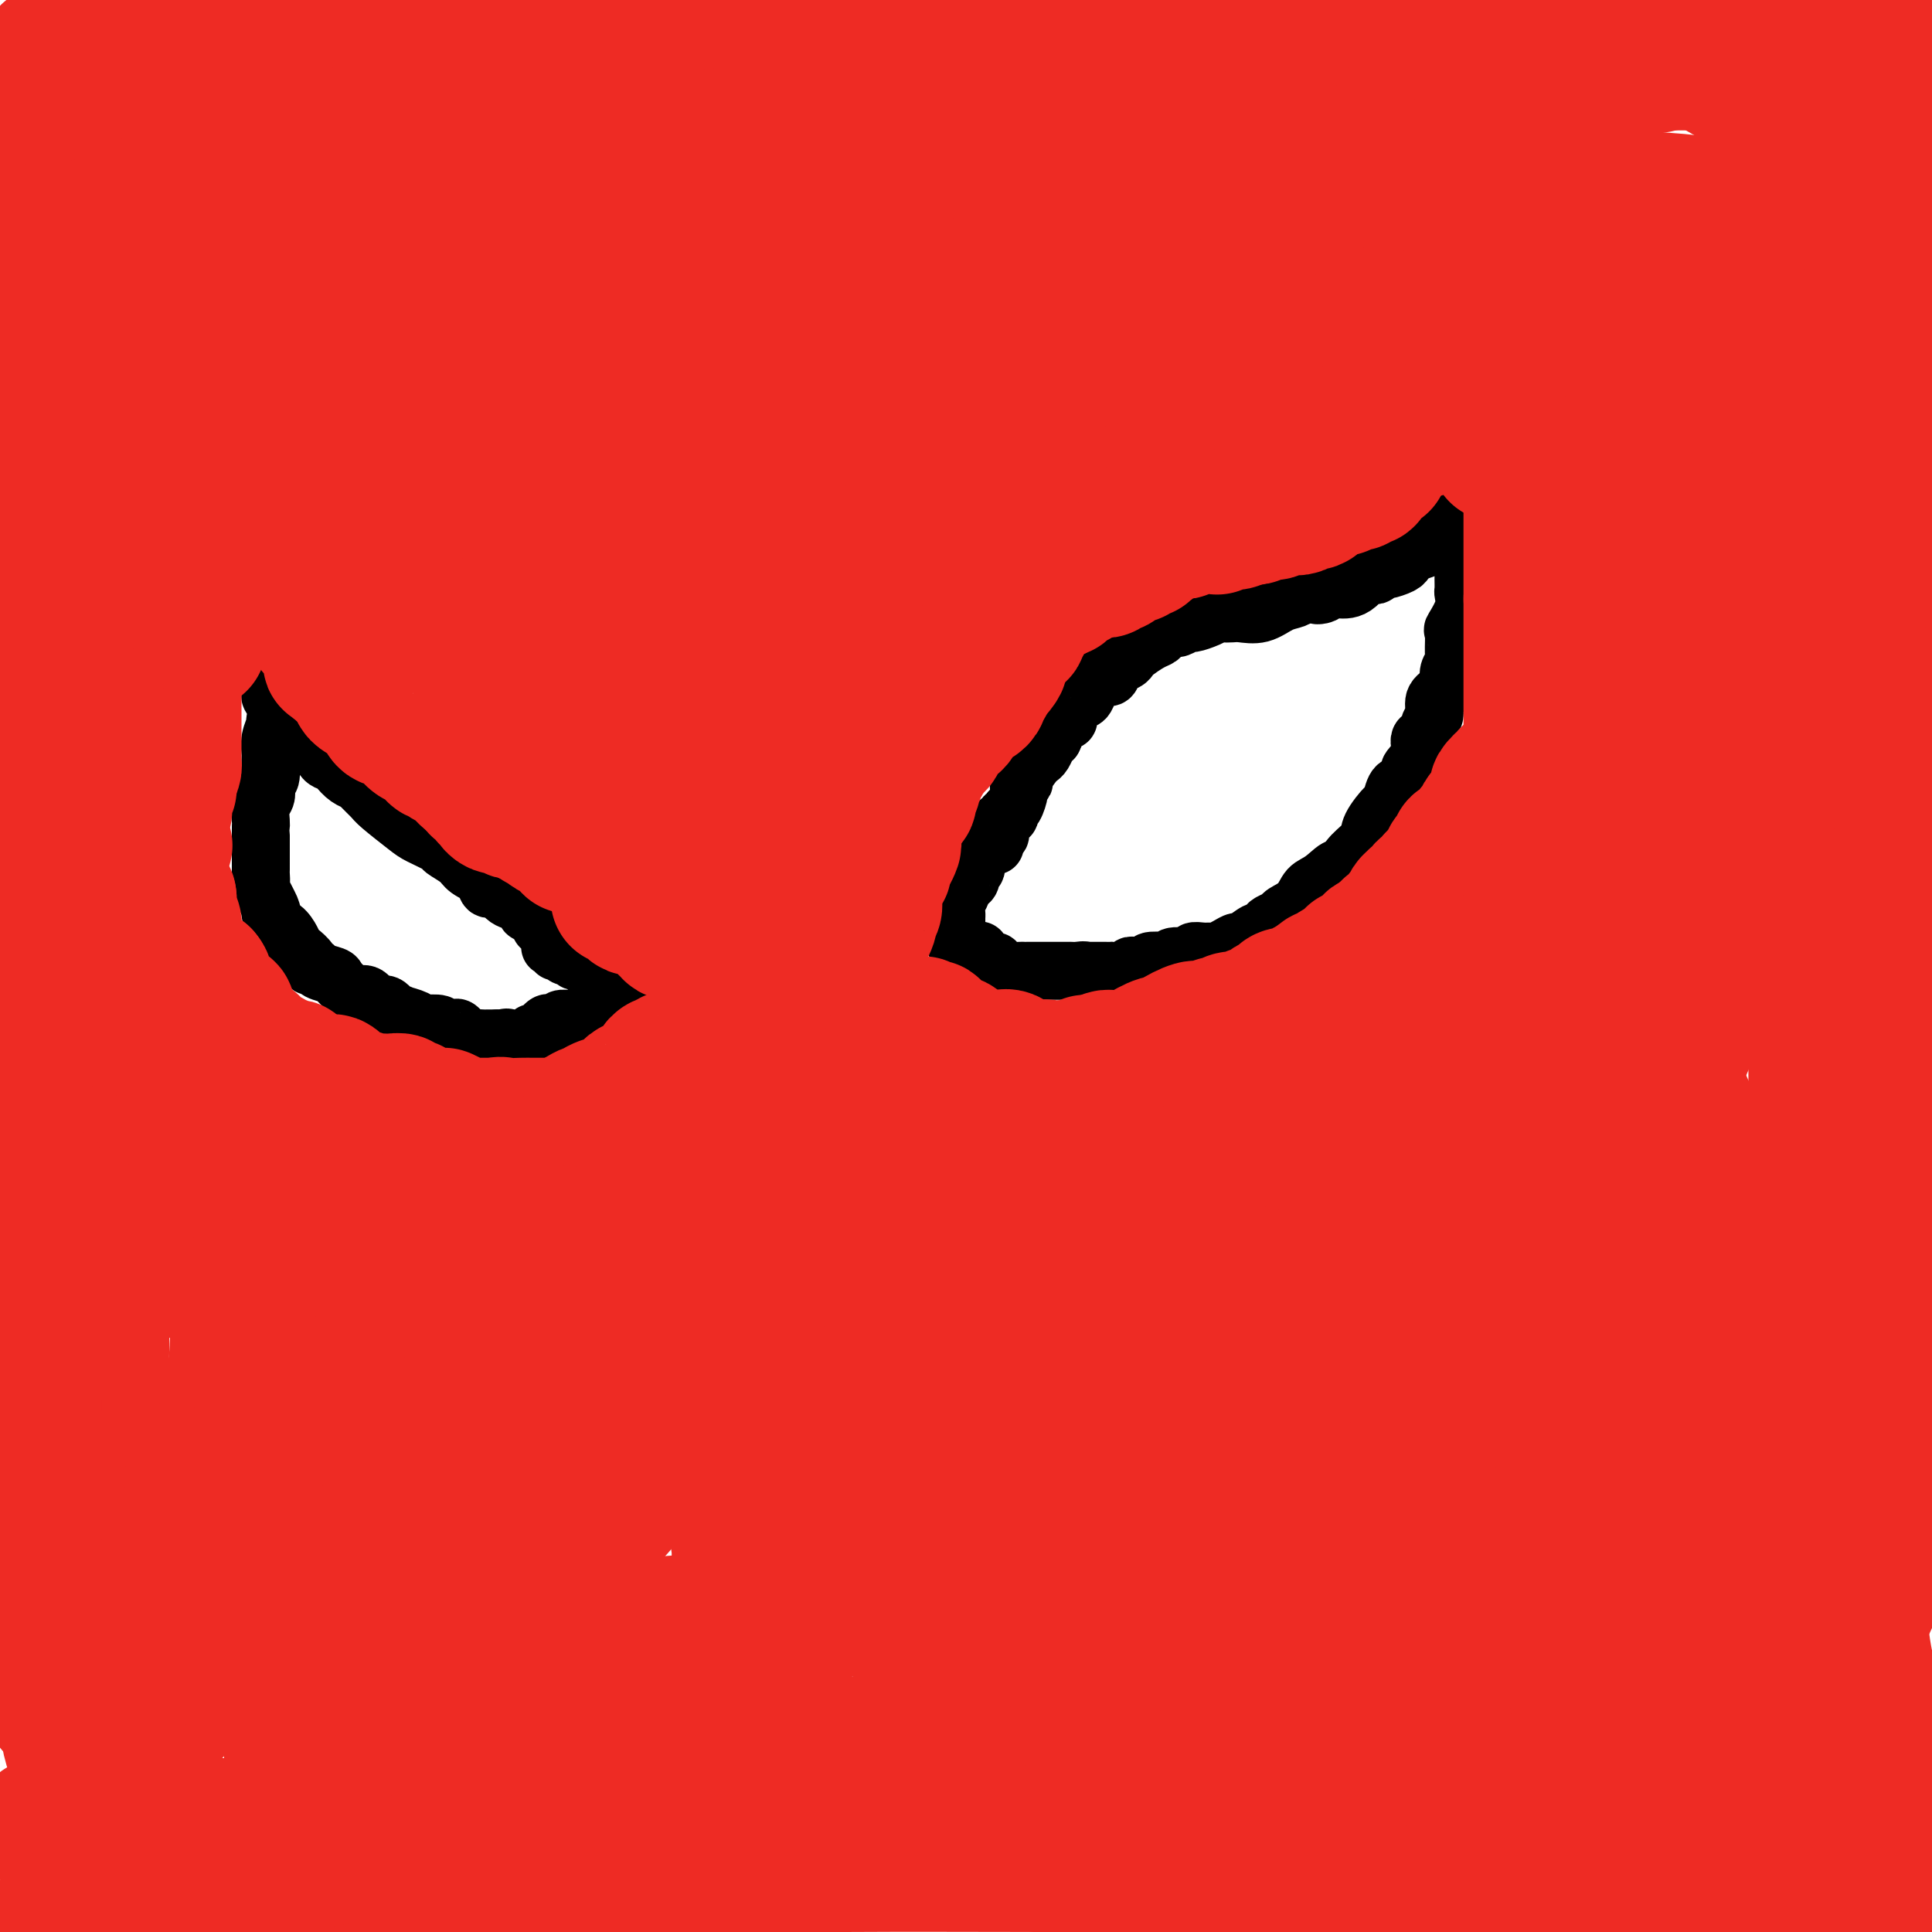 <svg viewBox='0 0 400 400' version='1.1' xmlns='http://www.w3.org/2000/svg' xmlns:xlink='http://www.w3.org/1999/xlink'><g fill='none' stroke='#000000' stroke-width='12' stroke-linecap='round' stroke-linejoin='round'><path d='M206,175c-0.008,0.081 -0.016,0.162 0,0c0.016,-0.162 0.057,-0.568 0,-1c-0.057,-0.432 -0.213,-0.890 0,-1c0.213,-0.110 0.793,0.129 1,0c0.207,-0.129 0.040,-0.627 0,-1c-0.040,-0.373 0.046,-0.621 0,-1c-0.046,-0.379 -0.223,-0.890 0,-1c0.223,-0.110 0.847,0.180 1,0c0.153,-0.180 -0.165,-0.829 0,-1c0.165,-0.171 0.814,0.137 1,0c0.186,-0.137 -0.089,-0.720 0,-1c0.089,-0.280 0.544,-0.258 1,-1c0.456,-0.742 0.914,-2.248 1,-3c0.086,-0.752 -0.198,-0.751 0,-1c0.198,-0.249 0.879,-0.748 1,-1c0.121,-0.252 -0.318,-0.256 0,-1c0.318,-0.744 1.395,-2.227 2,-3c0.605,-0.773 0.740,-0.836 1,-1c0.260,-0.164 0.647,-0.429 1,-1c0.353,-0.571 0.672,-1.449 1,-2c0.328,-0.551 0.664,-0.776 1,-1'/><path d='M218,153c1.959,-4.010 0.857,-3.035 1,-3c0.143,0.035 1.530,-0.868 2,-1c0.470,-0.132 0.023,0.509 0,0c-0.023,-0.509 0.379,-2.168 1,-3c0.621,-0.832 1.462,-0.836 2,-1c0.538,-0.164 0.774,-0.487 1,-1c0.226,-0.513 0.441,-1.216 1,-2c0.559,-0.784 1.463,-1.649 2,-2c0.537,-0.351 0.708,-0.188 1,0c0.292,0.188 0.707,0.402 1,0c0.293,-0.402 0.466,-1.421 1,-2c0.534,-0.579 1.428,-0.718 2,-1c0.572,-0.282 0.820,-0.705 1,-1c0.180,-0.295 0.290,-0.461 1,-1c0.710,-0.539 2.020,-1.450 3,-2c0.980,-0.550 1.629,-0.740 2,-1c0.371,-0.260 0.465,-0.591 1,-1c0.535,-0.409 1.512,-0.897 2,-1c0.488,-0.103 0.488,0.179 1,0c0.512,-0.179 1.537,-0.818 2,-1c0.463,-0.182 0.365,0.095 1,0c0.635,-0.095 2.003,-0.562 3,-1c0.997,-0.438 1.624,-0.848 2,-1c0.376,-0.152 0.502,-0.048 1,0c0.498,0.048 1.369,0.038 2,0c0.631,-0.038 1.023,-0.105 2,0c0.977,0.105 2.541,0.382 4,0c1.459,-0.382 2.814,-1.422 4,-2c1.186,-0.578 2.204,-0.694 3,-1c0.796,-0.306 1.370,-0.802 2,-1c0.630,-0.198 1.315,-0.099 2,0'/><path d='M272,123c4.971,-1.254 1.898,-0.388 1,0c-0.898,0.388 0.378,0.298 1,0c0.622,-0.298 0.590,-0.805 1,-1c0.410,-0.195 1.262,-0.077 2,0c0.738,0.077 1.364,0.113 2,0c0.636,-0.113 1.284,-0.374 2,-1c0.716,-0.626 1.499,-1.617 2,-2c0.501,-0.383 0.719,-0.158 1,0c0.281,0.158 0.625,0.250 1,0c0.375,-0.250 0.782,-0.840 1,-1c0.218,-0.160 0.247,0.111 1,0c0.753,-0.111 2.231,-0.605 3,-1c0.769,-0.395 0.830,-0.690 1,-1c0.170,-0.310 0.451,-0.633 1,-1c0.549,-0.367 1.366,-0.777 2,-1c0.634,-0.223 1.083,-0.259 2,-1c0.917,-0.741 2.301,-2.187 3,-3c0.699,-0.813 0.713,-0.993 1,-1c0.287,-0.007 0.847,0.158 1,0c0.153,-0.158 -0.103,-0.639 0,-1c0.103,-0.361 0.564,-0.602 1,-1c0.436,-0.398 0.848,-0.953 1,-1c0.152,-0.047 0.043,0.415 0,1c-0.043,0.585 -0.022,1.292 0,2'/><path d='M303,109c0.000,1.004 0.000,2.013 0,3c-0.000,0.987 -0.001,1.951 0,3c0.001,1.049 0.002,2.183 0,3c-0.002,0.817 -0.008,1.316 0,2c0.008,0.684 0.030,1.553 0,2c-0.030,0.447 -0.114,0.473 0,1c0.114,0.527 0.424,1.555 0,3c-0.424,1.445 -1.582,3.307 -2,4c-0.418,0.693 -0.098,0.216 0,1c0.098,0.784 -0.028,2.829 0,4c0.028,1.171 0.210,1.467 0,2c-0.210,0.533 -0.812,1.301 -1,2c-0.188,0.699 0.036,1.328 0,2c-0.036,0.672 -0.333,1.389 -1,2c-0.667,0.611 -1.703,1.118 -2,2c-0.297,0.882 0.147,2.140 0,3c-0.147,0.860 -0.884,1.323 -1,2c-0.116,0.677 0.390,1.566 0,2c-0.390,0.434 -1.676,0.411 -2,1c-0.324,0.589 0.313,1.791 0,3c-0.313,1.209 -1.576,2.426 -2,3c-0.424,0.574 -0.009,0.504 0,1c0.009,0.496 -0.387,1.557 -1,2c-0.613,0.443 -1.444,0.267 -2,1c-0.556,0.733 -0.838,2.373 -1,3c-0.162,0.627 -0.204,0.240 -1,1c-0.796,0.760 -2.347,2.668 -3,4c-0.653,1.332 -0.406,2.089 -1,3c-0.594,0.911 -2.027,1.974 -3,3c-0.973,1.026 -1.487,2.013 -2,3'/><path d='M278,180c-2.872,4.232 -1.054,0.811 -1,0c0.054,-0.811 -1.658,0.987 -3,2c-1.342,1.013 -2.314,1.241 -3,2c-0.686,0.759 -1.087,2.048 -2,3c-0.913,0.952 -2.339,1.566 -3,2c-0.661,0.434 -0.556,0.689 -1,1c-0.444,0.311 -1.436,0.680 -2,1c-0.564,0.320 -0.700,0.593 -1,1c-0.300,0.407 -0.766,0.949 -1,1c-0.234,0.051 -0.238,-0.389 -1,0c-0.762,0.389 -2.283,1.607 -3,2c-0.717,0.393 -0.628,-0.038 -1,0c-0.372,0.038 -1.203,0.545 -2,1c-0.797,0.455 -1.559,0.858 -2,1c-0.441,0.142 -0.559,0.023 -1,0c-0.441,-0.023 -1.204,0.050 -2,0c-0.796,-0.050 -1.626,-0.223 -2,0c-0.374,0.223 -0.294,0.843 -1,1c-0.706,0.157 -2.199,-0.150 -3,0c-0.801,0.150 -0.910,0.758 -1,1c-0.090,0.242 -0.160,0.118 -1,0c-0.840,-0.118 -2.449,-0.229 -3,0c-0.551,0.229 -0.044,0.797 0,1c0.044,0.203 -0.373,0.040 -1,0c-0.627,-0.040 -1.463,0.042 -2,0c-0.537,-0.042 -0.776,-0.207 -1,0c-0.224,0.207 -0.433,0.788 -1,1c-0.567,0.212 -1.492,0.057 -2,0c-0.508,-0.057 -0.598,-0.015 -1,0c-0.402,0.015 -1.115,0.004 -2,0c-0.885,-0.004 -1.943,-0.002 -3,0'/><path d='M225,201c-5.130,0.928 -1.955,0.249 -1,0c0.955,-0.249 -0.311,-0.067 -1,0c-0.689,0.067 -0.802,0.018 -1,0c-0.198,-0.018 -0.482,-0.005 -1,0c-0.518,0.005 -1.270,0.001 -2,0c-0.730,-0.001 -1.438,-0.000 -2,0c-0.562,0.000 -0.977,0.000 -1,0c-0.023,-0.000 0.345,-0.000 0,0c-0.345,0.000 -1.405,0.001 -2,0c-0.595,-0.001 -0.726,-0.003 -1,0c-0.274,0.003 -0.689,0.011 -1,0c-0.311,-0.011 -0.516,-0.039 -1,0c-0.484,0.039 -1.248,0.147 -2,0c-0.752,-0.147 -1.493,-0.547 -2,-1c-0.507,-0.453 -0.780,-0.959 -1,-1c-0.220,-0.041 -0.388,0.381 -1,0c-0.612,-0.381 -1.670,-1.566 -2,-2c-0.330,-0.434 0.066,-0.115 0,0c-0.066,0.115 -0.596,0.028 -1,0c-0.404,-0.028 -0.683,0.004 -1,0c-0.317,-0.004 -0.673,-0.042 -1,0c-0.327,0.042 -0.624,0.166 -1,0c-0.376,-0.166 -0.832,-0.622 -1,-1c-0.168,-0.378 -0.048,-0.680 0,-1c0.048,-0.320 0.024,-0.660 0,-1'/><path d='M198,194c-1.702,-1.338 -0.456,-1.184 0,-1c0.456,0.184 0.121,0.397 0,0c-0.121,-0.397 -0.028,-1.406 0,-2c0.028,-0.594 -0.007,-0.775 0,-1c0.007,-0.225 0.057,-0.494 0,-1c-0.057,-0.506 -0.222,-1.247 0,-2c0.222,-0.753 0.829,-1.516 1,-2c0.171,-0.484 -0.094,-0.688 0,-1c0.094,-0.312 0.547,-0.731 1,-1c0.453,-0.269 0.906,-0.387 1,-1c0.094,-0.613 -0.172,-1.722 0,-2c0.172,-0.278 0.782,0.275 1,0c0.218,-0.275 0.045,-1.378 0,-2c-0.045,-0.622 0.040,-0.762 0,-1c-0.040,-0.238 -0.203,-0.575 0,-1c0.203,-0.425 0.773,-0.937 1,-1c0.227,-0.063 0.112,0.323 0,0c-0.112,-0.323 -0.223,-1.356 0,-2c0.223,-0.644 0.778,-0.898 1,-1c0.222,-0.102 0.111,-0.051 0,0'/><path d='M110,189c0.116,-0.023 0.231,-0.046 0,0c-0.231,0.046 -0.810,0.162 -1,0c-0.190,-0.162 0.008,-0.602 0,-1c-0.008,-0.398 -0.224,-0.754 -1,-1c-0.776,-0.246 -2.113,-0.384 -3,-1c-0.887,-0.616 -1.324,-1.712 -2,-2c-0.676,-0.288 -1.590,0.231 -2,0c-0.410,-0.231 -0.317,-1.213 -1,-2c-0.683,-0.787 -2.144,-1.380 -3,-2c-0.856,-0.620 -1.108,-1.266 -2,-2c-0.892,-0.734 -2.424,-1.555 -3,-2c-0.576,-0.445 -0.195,-0.514 -1,-1c-0.805,-0.486 -2.797,-1.391 -4,-2c-1.203,-0.609 -1.617,-0.923 -3,-2c-1.383,-1.077 -3.735,-2.918 -5,-4c-1.265,-1.082 -1.442,-1.407 -2,-2c-0.558,-0.593 -1.496,-1.455 -2,-2c-0.504,-0.545 -0.573,-0.774 -1,-1c-0.427,-0.226 -1.214,-0.449 -2,-1c-0.786,-0.551 -1.573,-1.429 -2,-2c-0.427,-0.571 -0.495,-0.836 -1,-1c-0.505,-0.164 -1.449,-0.229 -2,-1c-0.551,-0.771 -0.711,-2.248 -1,-3c-0.289,-0.752 -0.709,-0.779 -1,-1c-0.291,-0.221 -0.455,-0.636 -1,-1c-0.545,-0.364 -1.472,-0.678 -2,-1c-0.528,-0.322 -0.657,-0.653 -1,-1c-0.343,-0.347 -0.900,-0.709 -1,-1c-0.100,-0.291 0.257,-0.512 0,-1c-0.257,-0.488 -1.129,-1.244 -2,-2'/><path d='M58,146c-3.471,-3.424 -1.648,-1.486 -1,0c0.648,1.486 0.121,2.518 0,3c-0.121,0.482 0.165,0.413 0,1c-0.165,0.587 -0.780,1.831 -1,3c-0.220,1.169 -0.045,2.263 0,3c0.045,0.737 -0.039,1.118 0,2c0.039,0.882 0.203,2.266 0,3c-0.203,0.734 -0.772,0.820 -1,1c-0.228,0.180 -0.114,0.454 0,1c0.114,0.546 0.227,1.362 0,2c-0.227,0.638 -0.793,1.097 -1,2c-0.207,0.903 -0.056,2.250 0,3c0.056,0.750 0.015,0.901 0,1c-0.015,0.099 -0.004,0.144 0,1c0.004,0.856 0.001,2.524 0,3c-0.001,0.476 -0.000,-0.239 0,0c0.000,0.239 0.001,1.430 0,2c-0.001,0.570 -0.002,0.517 0,1c0.002,0.483 0.008,1.503 0,2c-0.008,0.497 -0.030,0.473 0,1c0.030,0.527 0.111,1.605 0,2c-0.111,0.395 -0.415,0.106 0,1c0.415,0.894 1.547,2.970 2,4c0.453,1.030 0.226,1.015 0,1'/><path d='M56,189c0.655,3.528 1.294,2.847 2,3c0.706,0.153 1.481,1.141 2,2c0.519,0.859 0.784,1.588 1,2c0.216,0.412 0.385,0.506 1,1c0.615,0.494 1.678,1.390 2,2c0.322,0.610 -0.097,0.936 0,1c0.097,0.064 0.712,-0.134 1,0c0.288,0.134 0.251,0.601 1,1c0.749,0.399 2.284,0.732 3,1c0.716,0.268 0.615,0.472 1,1c0.385,0.528 1.258,1.379 2,2c0.742,0.621 1.354,1.011 2,1c0.646,-0.011 1.326,-0.423 2,0c0.674,0.423 1.341,1.682 2,2c0.659,0.318 1.311,-0.304 2,0c0.689,0.304 1.414,1.535 2,2c0.586,0.465 1.034,0.163 1,0c-0.034,-0.163 -0.548,-0.188 0,0c0.548,0.188 2.159,0.590 3,1c0.841,0.410 0.912,0.828 1,1c0.088,0.172 0.194,0.097 1,0c0.806,-0.097 2.314,-0.214 3,0c0.686,0.214 0.550,0.761 1,1c0.450,0.239 1.486,0.169 2,0c0.514,-0.169 0.506,-0.438 1,0c0.494,0.438 1.490,1.581 2,2c0.510,0.419 0.534,0.112 1,0c0.466,-0.112 1.372,-0.030 2,0c0.628,0.030 0.977,0.008 1,0c0.023,-0.008 -0.279,-0.002 0,0c0.279,0.002 1.140,0.001 2,0'/><path d='M103,215c5.202,1.546 2.708,0.411 2,0c-0.708,-0.411 0.370,-0.096 1,0c0.630,0.096 0.812,-0.025 1,0c0.188,0.025 0.383,0.195 1,0c0.617,-0.195 1.657,-0.756 2,-1c0.343,-0.244 -0.011,-0.171 0,0c0.011,0.171 0.385,0.439 1,0c0.615,-0.439 1.469,-1.586 2,-2c0.531,-0.414 0.739,-0.097 1,0c0.261,0.097 0.576,-0.026 1,0c0.424,0.026 0.957,0.203 1,0c0.043,-0.203 -0.406,-0.785 0,-1c0.406,-0.215 1.666,-0.061 2,0c0.334,0.061 -0.258,0.030 0,0c0.258,-0.030 1.364,-0.060 2,0c0.636,0.060 0.800,0.209 1,0c0.200,-0.209 0.435,-0.777 1,-1c0.565,-0.223 1.461,-0.101 2,0c0.539,0.101 0.722,0.181 1,0c0.278,-0.181 0.651,-0.623 1,-1c0.349,-0.377 0.675,-0.688 1,-1'/><path d='M127,208c3.678,-1.258 0.872,-0.902 0,-1c-0.872,-0.098 0.190,-0.650 0,-1c-0.190,-0.350 -1.631,-0.498 -2,-1c-0.369,-0.502 0.333,-1.359 0,-2c-0.333,-0.641 -1.700,-1.065 -2,-1c-0.300,0.065 0.466,0.621 0,0c-0.466,-0.621 -2.166,-2.419 -3,-3c-0.834,-0.581 -0.802,0.056 -1,0c-0.198,-0.056 -0.626,-0.803 -1,-1c-0.374,-0.197 -0.692,0.157 -1,0c-0.308,-0.157 -0.604,-0.826 -1,-1c-0.396,-0.174 -0.891,0.146 -1,0c-0.109,-0.146 0.168,-0.760 0,-1c-0.168,-0.240 -0.781,-0.107 -1,0c-0.219,0.107 -0.044,0.187 0,0c0.044,-0.187 -0.045,-0.642 0,-1c0.045,-0.358 0.222,-0.618 0,-1c-0.222,-0.382 -0.843,-0.886 -1,-1c-0.157,-0.114 0.150,0.162 0,0c-0.150,-0.162 -0.757,-0.760 -1,-1c-0.243,-0.240 -0.121,-0.120 0,0'/></g>
<g fill='none' stroke='#EE2B24' stroke-width='28' stroke-linecap='round' stroke-linejoin='round'><path d='M368,312c0.000,0.236 0.000,0.471 0,1c-0.000,0.529 -0.000,1.350 0,2c0.000,0.650 0.000,1.129 0,2c-0.000,0.871 -0.000,2.135 0,4c0.000,1.865 0.000,4.333 0,6c-0.000,1.667 -0.001,2.534 0,4c0.001,1.466 0.003,3.530 0,5c-0.003,1.470 -0.013,2.345 0,4c0.013,1.655 0.049,4.090 0,6c-0.049,1.910 -0.182,3.293 0,4c0.182,0.707 0.678,0.737 1,1c0.322,0.263 0.468,0.760 1,1c0.532,0.240 1.449,0.224 2,-1c0.551,-1.224 0.736,-3.655 2,-10c1.264,-6.345 3.607,-16.603 5,-23c1.393,-6.397 1.837,-8.933 2,-11c0.163,-2.067 0.044,-3.663 0,-4c-0.044,-0.337 -0.012,0.587 0,0c0.012,-0.587 0.003,-2.683 0,0c-0.003,2.683 -0.001,10.145 0,17c0.001,6.855 0.000,13.101 0,18c-0.000,4.899 -0.000,8.449 0,12'/><path d='M381,350c0.000,8.347 0.001,5.715 0,6c-0.001,0.285 -0.004,3.488 0,5c0.004,1.512 0.015,1.333 0,1c-0.015,-0.333 -0.054,-0.821 0,-2c0.054,-1.179 0.202,-3.051 0,-7c-0.202,-3.949 -0.755,-9.976 -1,-17c-0.245,-7.024 -0.184,-15.045 -1,-21c-0.816,-5.955 -2.511,-9.844 -3,-12c-0.489,-2.156 0.229,-2.577 0,-1c-0.229,1.577 -1.403,5.154 -2,9c-0.597,3.846 -0.615,7.962 -2,14c-1.385,6.038 -4.136,13.997 -5,18c-0.864,4.003 0.161,4.051 0,5c-0.161,0.949 -1.507,2.799 -2,4c-0.493,1.201 -0.132,1.753 0,2c0.132,0.247 0.035,0.188 0,-2c-0.035,-2.188 -0.009,-6.504 0,-12c0.009,-5.496 0.003,-12.172 0,-16c-0.003,-3.828 -0.001,-4.808 0,-4c0.001,0.808 0.000,3.404 0,6'/><path d='M365,326c-0.000,4.577 -0.000,13.019 0,20c0.000,6.981 0.001,12.501 0,16c-0.001,3.499 -0.002,4.978 0,5c0.002,0.022 0.007,-1.412 0,-3c-0.007,-1.588 -0.026,-3.329 0,-9c0.026,-5.671 0.097,-15.272 0,-25c-0.097,-9.728 -0.363,-19.584 0,-29c0.363,-9.416 1.354,-18.393 2,-23c0.646,-4.607 0.945,-4.844 1,-5c0.055,-0.156 -0.134,-0.233 0,-1c0.134,-0.767 0.593,-2.225 1,1c0.407,3.225 0.764,11.135 4,25c3.236,13.865 9.352,33.687 14,49c4.648,15.313 7.827,26.117 9,31c1.173,4.883 0.341,3.846 0,4c-0.341,0.154 -0.190,1.501 0,2c0.190,0.499 0.419,0.151 0,-1c-0.419,-1.151 -1.485,-3.106 -2,-5c-0.515,-1.894 -0.478,-3.728 -2,-10c-1.522,-6.272 -4.604,-16.982 -6,-25c-1.396,-8.018 -1.106,-13.345 -1,-17c0.106,-3.655 0.029,-5.638 0,-3c-0.029,2.638 -0.008,9.897 0,16c0.008,6.103 0.004,11.052 0,16'/><path d='M385,355c0.002,6.160 0.007,5.559 0,6c-0.007,0.441 -0.026,1.926 0,2c0.026,0.074 0.098,-1.261 -1,-6c-1.098,-4.739 -3.366,-12.882 -5,-23c-1.634,-10.118 -2.634,-22.209 -3,-35c-0.366,-12.791 -0.098,-26.280 0,-37c0.098,-10.720 0.026,-18.671 0,-27c-0.026,-8.329 -0.007,-17.037 0,-23c0.007,-5.963 0.002,-9.182 0,-13c-0.002,-3.818 -0.001,-8.234 0,-10c0.001,-1.766 0.000,-0.883 0,0'/><path d='M390,250c-0.000,0.485 -0.000,0.969 0,2c0.000,1.031 0.000,2.608 0,4c-0.000,1.392 -0.000,2.598 0,4c0.000,1.402 0.000,3.001 0,7c-0.000,3.999 -0.000,10.397 0,16c0.000,5.603 0.000,10.412 0,16c-0.000,5.588 -0.000,11.956 0,16c0.000,4.044 0.000,5.764 0,7c-0.000,1.236 -0.000,1.987 0,2c0.000,0.013 0.000,-0.713 0,-1c-0.000,-0.287 -0.000,-0.136 0,-4c0.000,-3.864 0.000,-11.744 0,-18c-0.000,-6.256 -0.000,-10.890 0,-25c0.000,-14.110 0.000,-37.697 0,-52c-0.000,-14.303 -0.000,-19.322 0,-25c0.000,-5.678 0.001,-12.013 0,-17c-0.001,-4.987 -0.002,-8.624 0,-12c0.002,-3.376 0.008,-6.491 0,-9c-0.008,-2.509 -0.029,-4.411 0,-6c0.029,-1.589 0.109,-2.866 0,-4c-0.109,-1.134 -0.406,-2.126 -1,-4c-0.594,-1.874 -1.484,-4.630 -2,-6c-0.516,-1.370 -0.657,-1.354 -1,-2c-0.343,-0.646 -0.888,-1.953 -1,-3c-0.112,-1.047 0.207,-1.833 0,-3c-0.207,-1.167 -0.942,-2.715 -1,-4c-0.058,-1.285 0.561,-2.308 0,-4c-0.561,-1.692 -2.303,-4.055 -3,-6c-0.697,-1.945 -0.348,-3.473 0,-5'/><path d='M381,114c-1.410,-6.657 -0.434,-4.799 0,-5c0.434,-0.201 0.327,-2.462 0,-4c-0.327,-1.538 -0.872,-2.354 -1,-3c-0.128,-0.646 0.162,-1.123 0,-2c-0.162,-0.877 -0.775,-2.153 -1,-3c-0.225,-0.847 -0.060,-1.265 0,-2c0.060,-0.735 0.016,-1.787 0,-3c-0.016,-1.213 -0.004,-2.586 0,-4c0.004,-1.414 0.001,-2.869 0,-4c-0.001,-1.131 -0.000,-1.940 0,-3c0.000,-1.060 0.000,-2.372 0,-4c-0.000,-1.628 -0.000,-3.572 0,-5c0.000,-1.428 0.000,-2.341 0,-4c-0.000,-1.659 -0.000,-4.065 0,-6c0.000,-1.935 0.000,-3.399 0,-5c-0.000,-1.601 -0.000,-3.340 0,-5c0.000,-1.660 0.000,-3.242 0,-5c-0.000,-1.758 -0.001,-3.691 0,-5c0.001,-1.309 0.004,-1.993 0,-3c-0.004,-1.007 -0.016,-2.338 0,-3c0.016,-0.662 0.061,-0.656 0,-1c-0.061,-0.344 -0.226,-1.039 0,-2c0.226,-0.961 0.845,-2.187 1,-3c0.155,-0.813 -0.154,-1.212 0,-2c0.154,-0.788 0.773,-1.966 1,-3c0.227,-1.034 0.064,-1.923 0,-3c-0.064,-1.077 -0.027,-2.340 0,-3c0.027,-0.660 0.046,-0.716 0,-1c-0.046,-0.284 -0.156,-0.795 0,-1c0.156,-0.205 0.578,-0.102 1,0'/><path d='M382,17c0.643,-2.492 0.750,-0.721 1,1c0.250,1.721 0.644,3.394 1,5c0.356,1.606 0.673,3.146 1,6c0.327,2.854 0.662,7.022 1,10c0.338,2.978 0.679,4.765 1,8c0.321,3.235 0.621,7.919 1,11c0.379,3.081 0.836,4.558 1,7c0.164,2.442 0.034,5.850 0,9c-0.034,3.150 0.029,6.041 0,9c-0.029,2.959 -0.151,5.985 0,9c0.151,3.015 0.576,6.021 1,9c0.424,2.979 0.846,5.933 1,8c0.154,2.067 0.041,3.247 0,5c-0.041,1.753 -0.011,4.079 0,6c0.011,1.921 0.003,3.435 0,5c-0.003,1.565 -0.001,3.179 0,5c0.001,1.821 0.000,3.848 0,6c-0.000,2.152 0.000,4.429 0,6c-0.000,1.571 -0.000,2.438 0,4c0.000,1.562 0.001,3.821 0,5c-0.001,1.179 -0.003,1.279 0,2c0.003,0.721 0.012,2.065 0,3c-0.012,0.935 -0.043,1.462 0,2c0.043,0.538 0.161,1.086 0,2c-0.161,0.914 -0.600,2.193 -1,2c-0.400,-0.193 -0.762,-1.860 -1,-4c-0.238,-2.140 -0.354,-4.754 -1,-9c-0.646,-4.246 -1.823,-10.123 -3,-16'/><path d='M385,133c-1.292,-7.315 -1.523,-12.103 -2,-17c-0.477,-4.897 -1.200,-9.904 -2,-14c-0.800,-4.096 -1.679,-7.281 -2,-11c-0.321,-3.719 -0.086,-7.972 0,-12c0.086,-4.028 0.023,-7.830 0,-11c-0.023,-3.170 -0.006,-5.709 0,-9c0.006,-3.291 0.002,-7.336 0,-10c-0.002,-2.664 -0.000,-3.948 0,-5c0.000,-1.052 0.000,-1.874 0,-3c-0.000,-1.126 -0.000,-2.558 0,-4c0.000,-1.442 0.000,-2.894 0,-4c-0.000,-1.106 -0.000,-1.865 0,-3c0.000,-1.135 0.000,-2.647 0,-4c-0.000,-1.353 -0.000,-2.546 0,-3c0.000,-0.454 0.001,-0.167 0,-1c-0.001,-0.833 -0.003,-2.784 0,-4c0.003,-1.216 0.011,-1.697 0,-2c-0.011,-0.303 -0.041,-0.428 0,-1c0.041,-0.572 0.155,-1.592 0,-2c-0.155,-0.408 -0.577,-0.204 -1,0'/><path d='M378,13c-0.505,-12.067 -1.268,-3.233 -2,0c-0.732,3.233 -1.433,0.866 -2,0c-0.567,-0.866 -1.001,-0.232 -2,0c-0.999,0.232 -2.563,0.062 -4,0c-1.437,-0.062 -2.748,-0.017 -4,0c-1.252,0.017 -2.444,0.004 -4,0c-1.556,-0.004 -3.475,-0.001 -5,0c-1.525,0.001 -2.654,0.000 -4,0c-1.346,-0.000 -2.907,-0.000 -6,0c-3.093,0.000 -7.718,0.000 -12,0c-4.282,-0.000 -8.220,-0.000 -12,0c-3.780,0.000 -7.403,0.000 -11,0c-3.597,-0.000 -7.167,-0.000 -11,0c-3.833,0.000 -7.927,0.000 -12,0c-4.073,-0.000 -8.123,-0.000 -12,0c-3.877,0.000 -7.581,0.000 -15,0c-7.419,-0.000 -18.553,-0.000 -24,0c-5.447,0.000 -5.207,0.000 -8,0c-2.793,-0.000 -8.618,-0.000 -13,0c-4.382,0.000 -7.320,0.000 -13,0c-5.680,-0.000 -14.102,-0.000 -20,0c-5.898,0.000 -9.273,0.000 -13,0c-3.727,-0.000 -7.806,-0.000 -12,0c-4.194,0.000 -8.503,0.000 -12,0c-3.497,-0.000 -6.182,-0.000 -9,0c-2.818,0.000 -5.769,0.000 -9,0c-3.231,-0.000 -6.742,-0.000 -10,0c-3.258,0.000 -6.262,0.000 -9,0c-2.738,-0.000 -5.211,-0.000 -8,0c-2.789,0.000 -5.895,0.000 -9,0'/><path d='M91,13c-46.635,-0.000 -19.723,-0.001 -11,0c8.723,0.001 -0.744,0.004 -6,0c-5.256,-0.004 -6.300,-0.015 -8,0c-1.700,0.015 -4.057,0.058 -7,0c-2.943,-0.058 -6.473,-0.215 -9,0c-2.527,0.215 -4.051,0.804 -6,1c-1.949,0.196 -4.323,-0.000 -6,0c-1.677,0.000 -2.658,0.197 -4,0c-1.342,-0.197 -3.046,-0.789 -4,-1c-0.954,-0.211 -1.157,-0.041 -2,0c-0.843,0.041 -2.326,-0.045 -4,0c-1.674,0.045 -3.540,0.222 -5,0c-1.460,-0.222 -2.515,-0.844 -3,-1c-0.485,-0.156 -0.401,0.154 -1,0c-0.599,-0.154 -1.880,-0.773 -3,-1c-1.120,-0.227 -2.079,-0.061 -2,0c0.079,0.061 1.197,0.017 2,0c0.803,-0.017 1.293,-0.007 4,0c2.707,0.007 7.631,0.010 14,0c6.369,-0.010 14.181,-0.034 22,0c7.819,0.034 15.644,0.124 23,0c7.356,-0.124 14.245,-0.464 21,-1c6.755,-0.536 13.378,-1.268 20,-2'/><path d='M116,8c20.050,-0.464 18.177,-0.124 22,0c3.823,0.124 13.344,0.033 21,0c7.656,-0.033 13.447,-0.009 23,0c9.553,0.009 22.866,0.002 31,0c8.134,-0.002 11.088,-0.001 15,0c3.912,0.001 8.781,0.000 13,0c4.219,-0.000 7.786,-0.000 11,0c3.214,0.000 6.074,0.000 10,0c3.926,-0.000 8.917,0.000 14,0c5.083,-0.000 10.258,-0.000 15,0c4.742,0.000 9.049,0.000 12,0c2.951,-0.000 4.544,-0.001 7,0c2.456,0.001 5.773,0.003 8,0c2.227,-0.003 3.362,-0.012 6,0c2.638,0.012 6.779,0.046 10,0c3.221,-0.046 5.521,-0.172 7,0c1.479,0.172 2.136,0.643 3,1c0.864,0.357 1.933,0.599 3,1c1.067,0.401 2.131,0.961 4,2c1.869,1.039 4.545,2.555 7,4c2.455,1.445 4.691,2.817 7,4c2.309,1.183 4.693,2.176 7,3c2.307,0.824 4.538,1.478 6,2c1.462,0.522 2.154,0.910 3,1c0.846,0.090 1.845,-0.120 4,0c2.155,0.120 5.465,0.571 8,1c2.535,0.429 4.296,0.837 6,1c1.704,0.163 3.352,0.082 5,0'/><path d='M395,9c0.576,-0.022 1.153,-0.045 0,0c-1.153,0.045 -4.034,0.157 -7,0c-2.966,-0.157 -6.016,-0.582 -7,-1c-0.984,-0.418 0.099,-0.830 0,-1c-0.099,-0.170 -1.378,-0.098 -2,0c-0.622,0.098 -0.585,0.222 -1,0c-0.415,-0.222 -1.280,-0.791 -2,-1c-0.720,-0.209 -1.293,-0.058 -2,0c-0.707,0.058 -1.546,0.023 -3,0c-1.454,-0.023 -3.524,-0.034 -5,0c-1.476,0.034 -2.360,0.115 -3,0c-0.640,-0.115 -1.036,-0.425 -2,0c-0.964,0.425 -2.495,1.584 -4,2c-1.505,0.416 -2.985,0.089 -5,1c-2.015,0.911 -4.565,3.058 -7,4c-2.435,0.942 -4.756,0.677 -6,1c-1.244,0.323 -1.411,1.235 -3,2c-1.589,0.765 -4.600,1.384 -7,2c-2.400,0.616 -4.188,1.231 -6,2c-1.812,0.769 -3.646,1.694 -7,2c-3.354,0.306 -8.226,-0.006 -11,0c-2.774,0.006 -3.448,0.331 -4,1c-0.552,0.669 -0.982,1.684 -2,2c-1.018,0.316 -2.623,-0.065 -4,0c-1.377,0.065 -2.525,0.577 -4,1c-1.475,0.423 -3.275,0.757 -5,1c-1.725,0.243 -3.374,0.397 -5,1c-1.626,0.603 -3.230,1.657 -5,2c-1.770,0.343 -3.707,-0.023 -6,0c-2.293,0.023 -4.941,0.435 -8,1c-3.059,0.565 -6.530,1.282 -10,2'/><path d='M252,33c-11.772,2.155 -9.202,2.041 -10,2c-0.798,-0.041 -4.964,-0.011 -8,0c-3.036,0.011 -4.940,0.002 -7,0c-2.060,-0.002 -4.274,0.003 -6,0c-1.726,-0.003 -2.962,-0.015 -5,0c-2.038,0.015 -4.877,0.057 -7,0c-2.123,-0.057 -3.531,-0.211 -6,0c-2.469,0.211 -5.999,0.789 -8,1c-2.001,0.211 -2.474,0.057 -4,0c-1.526,-0.057 -4.106,-0.015 -6,0c-1.894,0.015 -3.103,0.003 -7,0c-3.897,-0.003 -10.482,0.001 -15,0c-4.518,-0.001 -6.968,-0.008 -10,0c-3.032,0.008 -6.645,0.032 -10,0c-3.355,-0.032 -6.452,-0.120 -9,0c-2.548,0.120 -4.547,0.449 -8,0c-3.453,-0.449 -8.361,-1.677 -11,-2c-2.639,-0.323 -3.011,0.260 -5,0c-1.989,-0.260 -5.597,-1.362 -9,-2c-3.403,-0.638 -6.602,-0.812 -10,-1c-3.398,-0.188 -6.995,-0.390 -11,-1c-4.005,-0.610 -8.417,-1.627 -12,-2c-3.583,-0.373 -6.335,-0.100 -9,0c-2.665,0.100 -5.242,0.028 -8,0c-2.758,-0.028 -5.696,-0.011 -8,0c-2.304,0.011 -3.973,0.018 -6,0c-2.027,-0.018 -4.410,-0.060 -7,0c-2.590,0.060 -5.385,0.222 -7,0c-1.615,-0.222 -2.050,-0.829 -3,-1c-0.950,-0.171 -2.414,0.094 -4,0c-1.586,-0.094 -3.293,-0.547 -5,-1'/><path d='M11,26c-9.976,-0.250 -6.417,0.125 -6,0c0.417,-0.125 -2.310,-0.750 -4,-1c-1.690,-0.250 -2.345,-0.125 -3,0'/><path d='M4,27c-0.410,-0.083 -0.820,-0.166 0,0c0.820,0.166 2.869,0.580 8,1c5.131,0.420 13.344,0.845 19,1c5.656,0.155 8.755,0.042 12,0c3.245,-0.042 6.636,-0.011 15,0c8.364,0.011 21.699,0.003 29,0c7.301,-0.003 8.567,-0.001 13,0c4.433,0.001 12.033,0.001 18,0c5.967,-0.001 10.299,-0.004 13,0c2.701,0.004 3.769,0.015 5,0c1.231,-0.015 2.626,-0.057 4,0c1.374,0.057 2.729,0.211 4,0c1.271,-0.211 2.458,-0.789 6,-1c3.542,-0.211 9.440,-0.057 15,0c5.560,0.057 10.781,0.015 15,0c4.219,-0.015 7.435,-0.004 11,0c3.565,0.004 7.480,0.000 11,0c3.520,-0.000 6.644,0.003 10,0c3.356,-0.003 6.944,-0.014 10,0c3.056,0.014 5.580,0.052 9,0c3.420,-0.052 7.737,-0.194 12,0c4.263,0.194 8.474,0.723 12,1c3.526,0.277 6.368,0.300 11,1c4.632,0.700 11.056,2.075 16,3c4.944,0.925 8.410,1.398 13,2c4.590,0.602 10.305,1.331 16,2c5.695,0.669 11.371,1.276 16,2c4.629,0.724 8.210,1.565 12,2c3.790,0.435 7.790,0.463 11,1c3.210,0.537 5.632,1.582 8,2c2.368,0.418 4.684,0.209 7,0'/><path d='M365,44c20.716,2.475 11.505,0.663 9,0c-2.505,-0.663 1.697,-0.178 4,0c2.303,0.178 2.709,0.048 3,0c0.291,-0.048 0.468,-0.014 1,0c0.532,0.014 1.420,0.007 2,0c0.580,-0.007 0.853,-0.016 1,0c0.147,0.016 0.168,0.057 1,0c0.832,-0.057 2.474,-0.211 3,0c0.526,0.211 -0.063,0.789 0,1c0.063,0.211 0.779,0.056 1,0c0.221,-0.056 -0.053,-0.011 0,0c0.053,0.011 0.434,-0.011 0,0c-0.434,0.011 -1.683,0.056 -4,0c-2.317,-0.056 -5.701,-0.211 -9,0c-3.299,0.211 -6.511,0.789 -10,1c-3.489,0.211 -7.254,0.057 -11,0c-3.746,-0.057 -7.473,-0.015 -10,0c-2.527,0.015 -3.854,0.004 -7,0c-3.146,-0.004 -8.111,-0.001 -12,0c-3.889,0.001 -6.702,0.000 -11,0c-4.298,-0.000 -10.080,-0.000 -15,0c-4.920,0.000 -8.979,0.000 -13,0c-4.021,-0.000 -8.006,-0.000 -12,0c-3.994,0.000 -7.997,0.000 -12,0'/><path d='M264,46c-20.715,0.309 -10.003,0.083 -8,0c2.003,-0.083 -4.703,-0.022 -8,0c-3.297,0.022 -3.185,0.006 -5,0c-1.815,-0.006 -5.556,-0.002 -8,0c-2.444,0.002 -3.591,0.001 -6,0c-2.409,-0.001 -6.079,-0.002 -11,0c-4.921,0.002 -11.092,0.008 -15,0c-3.908,-0.008 -5.551,-0.030 -8,0c-2.449,0.030 -5.702,0.113 -8,0c-2.298,-0.113 -3.640,-0.423 -6,0c-2.360,0.423 -5.737,1.578 -8,2c-2.263,0.422 -3.413,0.110 -5,0c-1.587,-0.110 -3.613,-0.019 -5,0c-1.387,0.019 -2.136,-0.033 -4,0c-1.864,0.033 -4.844,0.153 -7,1c-2.156,0.847 -3.489,2.423 -8,3c-4.511,0.577 -12.201,0.155 -15,0c-2.799,-0.155 -0.707,-0.042 -3,0c-2.293,0.042 -8.971,0.013 -13,0c-4.029,-0.013 -5.409,-0.010 -8,0c-2.591,0.010 -6.392,0.026 -10,0c-3.608,-0.026 -7.021,-0.094 -10,0c-2.979,0.094 -5.524,0.350 -8,1c-2.476,0.650 -4.884,1.695 -7,2c-2.116,0.305 -3.940,-0.129 -6,0c-2.060,0.129 -4.357,0.823 -6,1c-1.643,0.177 -2.634,-0.163 -4,0c-1.366,0.163 -3.108,0.827 -4,1c-0.892,0.173 -0.932,-0.146 -2,0c-1.068,0.146 -3.162,0.756 -5,1c-1.838,0.244 -3.419,0.122 -5,0'/><path d='M38,58c-7.954,0.928 -4.338,0.247 -4,0c0.338,-0.247 -2.601,-0.059 -4,0c-1.399,0.059 -1.260,-0.012 -2,0c-0.740,0.012 -2.361,0.108 -4,0c-1.639,-0.108 -3.295,-0.421 -6,-1c-2.705,-0.579 -6.459,-1.425 -9,-2c-2.541,-0.575 -3.869,-0.879 -6,-1c-2.131,-0.121 -5.066,-0.061 -8,0'/><path d='M0,49c-0.609,0.120 -1.217,0.241 0,0c1.217,-0.241 4.260,-0.843 6,-1c1.740,-0.157 2.179,0.129 4,0c1.821,-0.129 5.026,-0.675 7,-1c1.974,-0.325 2.717,-0.431 4,-1c1.283,-0.569 3.104,-1.603 4,-2c0.896,-0.397 0.866,-0.158 1,0c0.134,0.158 0.431,0.236 1,0c0.569,-0.236 1.409,-0.785 2,-1c0.591,-0.215 0.934,-0.095 1,0c0.066,0.095 -0.144,0.165 0,0c0.144,-0.165 0.643,-0.566 1,-1c0.357,-0.434 0.571,-0.901 1,-1c0.429,-0.099 1.074,0.170 2,0c0.926,-0.170 2.135,-0.779 4,-1c1.865,-0.221 4.386,-0.055 7,0c2.614,0.055 5.321,-0.002 8,0c2.679,0.002 5.329,0.062 8,0c2.671,-0.062 5.362,-0.248 8,0c2.638,0.248 5.221,0.929 9,2c3.779,1.071 8.752,2.531 15,4c6.248,1.469 13.772,2.948 22,4c8.228,1.052 17.162,1.677 25,3c7.838,1.323 14.580,3.342 21,4c6.420,0.658 12.519,-0.046 16,0c3.481,0.046 4.343,0.843 6,1c1.657,0.157 4.107,-0.325 7,0c2.893,0.325 6.229,1.458 10,2c3.771,0.542 7.977,0.492 13,1c5.023,0.508 10.864,1.574 16,2c5.136,0.426 9.568,0.213 14,0'/><path d='M243,63c14.649,1.377 10.271,1.819 11,2c0.729,0.181 6.566,0.101 11,0c4.434,-0.101 7.466,-0.223 12,0c4.534,0.223 10.569,0.792 15,1c4.431,0.208 7.258,0.056 11,0c3.742,-0.056 8.398,-0.015 11,0c2.602,0.015 3.148,0.004 4,0c0.852,-0.004 2.009,-0.001 3,0c0.991,0.001 1.815,0.000 3,0c1.185,-0.000 2.729,-0.000 4,0c1.271,0.000 2.268,0.000 4,0c1.732,-0.000 4.199,-0.000 6,0c1.801,0.000 2.934,-0.000 4,0c1.066,0.000 2.063,0.000 3,0c0.937,-0.000 1.815,-0.000 3,0c1.185,0.000 2.677,0.000 4,0c1.323,-0.000 2.476,-0.001 3,0c0.524,0.001 0.417,0.003 1,0c0.583,-0.003 1.855,-0.012 3,0c1.145,0.012 2.163,0.043 3,0c0.837,-0.043 1.492,-0.162 2,0c0.508,0.162 0.868,0.604 1,1c0.132,0.396 0.035,0.745 0,1c-0.035,0.255 -0.010,0.415 0,1c0.010,0.585 0.003,1.596 0,3c-0.003,1.404 -0.001,3.202 0,5'/><path d='M365,77c0.043,2.249 0.151,2.873 0,4c-0.151,1.127 -0.562,2.758 -1,4c-0.438,1.242 -0.902,2.095 -1,4c-0.098,1.905 0.170,4.862 0,7c-0.170,2.138 -0.778,3.459 -1,5c-0.222,1.541 -0.060,3.303 0,5c0.060,1.697 0.016,3.329 0,6c-0.016,2.671 -0.004,6.382 0,9c0.004,2.618 0.001,4.143 0,6c-0.001,1.857 -0.000,4.047 0,6c0.000,1.953 0.000,3.668 0,5c-0.000,1.332 -0.000,2.282 0,3c0.000,0.718 -0.000,1.203 0,2c0.000,0.797 0.000,1.904 0,3c-0.000,1.096 -0.001,2.181 0,3c0.001,0.819 0.004,1.371 0,2c-0.004,0.629 -0.016,1.334 0,2c0.016,0.666 0.059,1.293 0,1c-0.059,-0.293 -0.219,-1.505 -1,-3c-0.781,-1.495 -2.182,-3.273 -3,-5c-0.818,-1.727 -1.053,-3.402 -2,-6c-0.947,-2.598 -2.604,-6.119 -4,-9c-1.396,-2.881 -2.530,-5.122 -4,-7c-1.470,-1.878 -3.277,-3.394 -4,-4c-0.723,-0.606 -0.361,-0.303 0,0'/><path d='M323,106c-0.000,0.343 -0.000,0.686 0,1c0.000,0.314 0.001,0.598 0,1c-0.001,0.402 -0.004,0.921 0,1c0.004,0.079 0.015,-0.282 0,0c-0.015,0.282 -0.057,1.207 0,2c0.057,0.793 0.211,1.455 0,2c-0.211,0.545 -0.789,0.973 -1,1c-0.211,0.027 -0.057,-0.347 0,0c0.057,0.347 0.015,1.415 0,2c-0.015,0.585 -0.004,0.685 0,1c0.004,0.315 0.001,0.843 0,1c-0.001,0.157 -0.000,-0.059 0,0c0.000,0.059 0.000,0.393 0,1c-0.000,0.607 -0.000,1.486 0,2c0.000,0.514 0.000,0.663 0,1c-0.000,0.337 -0.000,0.864 0,1c0.000,0.136 0.000,-0.117 0,0c-0.000,0.117 -0.000,0.605 0,1c0.000,0.395 0.000,0.696 0,1c-0.000,0.304 -0.000,0.610 0,1c0.000,0.390 0.000,0.864 0,1c-0.000,0.136 -0.000,-0.067 0,0c0.000,0.067 0.000,0.403 0,1c-0.000,0.597 -0.000,1.456 0,2c0.000,0.544 0.000,0.772 0,1'/><path d='M322,131c-0.155,4.061 -0.041,1.714 0,1c0.041,-0.714 0.011,0.204 0,1c-0.011,0.796 -0.003,1.469 0,2c0.003,0.531 0.001,0.921 0,1c-0.001,0.079 0.001,-0.151 0,0c-0.001,0.151 -0.004,0.684 0,1c0.004,0.316 0.015,0.414 0,1c-0.015,0.586 -0.056,1.661 0,2c0.056,0.339 0.207,-0.059 0,0c-0.207,0.059 -0.774,0.576 -1,1c-0.226,0.424 -0.112,0.757 0,1c0.112,0.243 0.223,0.397 0,1c-0.223,0.603 -0.778,1.654 -1,2c-0.222,0.346 -0.111,-0.012 0,0c0.111,0.012 0.222,0.395 0,1c-0.222,0.605 -0.777,1.433 -1,2c-0.223,0.567 -0.112,0.873 0,1c0.112,0.127 0.226,0.076 0,0c-0.226,-0.076 -0.793,-0.175 -1,0c-0.207,0.175 -0.056,0.624 0,1c0.056,0.376 0.016,0.679 0,1c-0.016,0.321 -0.008,0.661 0,1'/><path d='M318,152c-0.559,3.484 0.042,1.693 0,1c-0.042,-0.693 -0.729,-0.288 -1,0c-0.271,0.288 -0.128,0.459 0,1c0.128,0.541 0.241,1.453 0,2c-0.241,0.547 -0.835,0.729 -1,1c-0.165,0.271 0.099,0.630 0,1c-0.099,0.370 -0.563,0.750 -1,1c-0.437,0.250 -0.848,0.372 -1,1c-0.152,0.628 -0.044,1.764 0,2c0.044,0.236 0.023,-0.427 0,0c-0.023,0.427 -0.048,1.946 0,3c0.048,1.054 0.170,1.645 0,2c-0.170,0.355 -0.633,0.475 -1,1c-0.367,0.525 -0.637,1.454 -1,2c-0.363,0.546 -0.819,0.710 -1,1c-0.181,0.290 -0.086,0.708 0,1c0.086,0.292 0.165,0.459 0,1c-0.165,0.541 -0.572,1.457 -1,2c-0.428,0.543 -0.875,0.713 -1,1c-0.125,0.287 0.073,0.693 0,1c-0.073,0.307 -0.416,0.517 -1,1c-0.584,0.483 -1.409,1.239 -2,2c-0.591,0.761 -0.947,1.527 -1,2c-0.053,0.473 0.196,0.651 0,1c-0.196,0.349 -0.836,0.867 -1,1c-0.164,0.133 0.148,-0.118 0,0c-0.148,0.118 -0.757,0.605 -1,1c-0.243,0.395 -0.122,0.697 0,1'/><path d='M303,186c-2.479,5.646 -1.176,2.760 -1,2c0.176,-0.760 -0.774,0.604 -1,1c-0.226,0.396 0.272,-0.178 0,0c-0.272,0.178 -1.313,1.108 -2,2c-0.687,0.892 -1.020,1.745 -1,2c0.020,0.255 0.392,-0.087 0,0c-0.392,0.087 -1.549,0.605 -2,1c-0.451,0.395 -0.197,0.668 0,1c0.197,0.332 0.338,0.724 0,1c-0.338,0.276 -1.156,0.437 -2,1c-0.844,0.563 -1.714,1.527 -2,2c-0.286,0.473 0.012,0.455 0,1c-0.012,0.545 -0.333,1.651 -1,2c-0.667,0.349 -1.680,-0.061 -2,0c-0.320,0.061 0.052,0.591 0,1c-0.052,0.409 -0.529,0.697 -1,1c-0.471,0.303 -0.934,0.620 -1,1c-0.066,0.380 0.267,0.824 0,1c-0.267,0.176 -1.135,0.085 -2,0c-0.865,-0.085 -1.728,-0.163 -2,0c-0.272,0.163 0.047,0.568 0,1c-0.047,0.432 -0.459,0.890 -1,1c-0.541,0.110 -1.209,-0.129 -2,0c-0.791,0.129 -1.704,0.626 -2,1c-0.296,0.374 0.024,0.626 0,1c-0.024,0.374 -0.391,0.870 -1,1c-0.609,0.130 -1.460,-0.106 -2,0c-0.540,0.106 -0.770,0.553 -1,1'/><path d='M274,212c-2.534,1.786 -0.371,1.249 0,1c0.371,-0.249 -1.052,-0.212 -2,0c-0.948,0.212 -1.423,0.600 -2,1c-0.577,0.400 -1.256,0.814 -2,1c-0.744,0.186 -1.554,0.145 -2,0c-0.446,-0.145 -0.528,-0.393 -1,0c-0.472,0.393 -1.334,1.429 -2,2c-0.666,0.571 -1.137,0.679 -2,1c-0.863,0.321 -2.119,0.857 -3,1c-0.881,0.143 -1.387,-0.106 -2,0c-0.613,0.106 -1.334,0.568 -2,1c-0.666,0.432 -1.277,0.833 -2,1c-0.723,0.167 -1.559,0.101 -2,0c-0.441,-0.101 -0.487,-0.237 -1,0c-0.513,0.237 -1.492,0.847 -2,1c-0.508,0.153 -0.544,-0.151 -1,0c-0.456,0.151 -1.333,0.759 -2,1c-0.667,0.241 -1.124,0.116 -1,0c0.124,-0.116 0.829,-0.223 0,0c-0.829,0.223 -3.191,0.777 -5,1c-1.809,0.223 -3.066,0.116 -4,0c-0.934,-0.116 -1.546,-0.241 -2,0c-0.454,0.241 -0.751,0.848 -2,1c-1.249,0.152 -3.451,-0.151 -5,0c-1.549,0.151 -2.444,0.758 -3,1c-0.556,0.242 -0.773,0.120 -2,0c-1.227,-0.120 -3.463,-0.238 -5,0c-1.537,0.238 -2.375,0.833 -3,1c-0.625,0.167 -1.036,-0.095 -2,0c-0.964,0.095 -2.482,0.548 -4,1'/><path d='M206,228c-6.406,0.774 -3.420,0.208 -3,0c0.420,-0.208 -1.725,-0.058 -3,0c-1.275,0.058 -1.678,0.026 -2,0c-0.322,-0.026 -0.561,-0.044 -1,0c-0.439,0.044 -1.076,0.151 -2,0c-0.924,-0.151 -2.133,-0.561 -3,-1c-0.867,-0.439 -1.392,-0.906 -2,-1c-0.608,-0.094 -1.298,0.186 -2,0c-0.702,-0.186 -1.417,-0.836 -2,-1c-0.583,-0.164 -1.033,0.160 -1,0c0.033,-0.160 0.551,-0.802 0,-1c-0.551,-0.198 -2.171,0.049 -3,0c-0.829,-0.049 -0.866,-0.394 -1,-1c-0.134,-0.606 -0.366,-1.472 -1,-2c-0.634,-0.528 -1.672,-0.720 -2,-1c-0.328,-0.280 0.053,-0.650 0,-1c-0.053,-0.350 -0.539,-0.679 -1,-1c-0.461,-0.321 -0.898,-0.634 -1,-1c-0.102,-0.366 0.131,-0.787 0,-1c-0.131,-0.213 -0.628,-0.219 -1,-1c-0.372,-0.781 -0.621,-2.337 -1,-3c-0.379,-0.663 -0.890,-0.434 -1,-1c-0.110,-0.566 0.181,-1.929 0,-3c-0.181,-1.071 -0.832,-1.850 -1,-2c-0.168,-0.150 0.148,0.330 0,0c-0.148,-0.330 -0.761,-1.471 -1,-2c-0.239,-0.529 -0.103,-0.446 0,-1c0.103,-0.554 0.172,-1.747 0,-2c-0.172,-0.253 -0.585,0.432 -1,0c-0.415,-0.432 -0.833,-1.981 -1,-3c-0.167,-1.019 -0.084,-1.510 0,-2'/><path d='M169,196c-2.011,-4.773 -0.539,-2.704 0,-3c0.539,-0.296 0.144,-2.957 0,-4c-0.144,-1.043 -0.039,-0.469 0,-1c0.039,-0.531 0.010,-2.168 0,-3c-0.010,-0.832 -0.003,-0.861 0,-1c0.003,-0.139 0.001,-0.390 0,-1c-0.001,-0.610 -0.000,-1.580 0,-2c0.000,-0.420 0.000,-0.292 0,-1c-0.000,-0.708 -0.001,-2.254 0,-3c0.001,-0.746 0.003,-0.692 0,-1c-0.003,-0.308 -0.012,-0.979 0,-2c0.012,-1.021 0.044,-2.394 0,-3c-0.044,-0.606 -0.166,-0.446 0,-1c0.166,-0.554 0.619,-1.823 1,-3c0.381,-1.177 0.689,-2.264 1,-3c0.311,-0.736 0.626,-1.122 1,-2c0.374,-0.878 0.807,-2.247 1,-3c0.193,-0.753 0.145,-0.892 0,-1c-0.145,-0.108 -0.389,-0.187 0,-1c0.389,-0.813 1.409,-2.359 2,-3c0.591,-0.641 0.754,-0.378 1,-1c0.246,-0.622 0.576,-2.131 1,-3c0.424,-0.869 0.942,-1.100 1,-1c0.058,0.100 -0.344,0.531 0,0c0.344,-0.531 1.436,-2.025 2,-3c0.564,-0.975 0.602,-1.430 1,-2c0.398,-0.570 1.156,-1.255 2,-2c0.844,-0.745 1.773,-1.550 2,-2c0.227,-0.450 -0.246,-0.544 0,-1c0.246,-0.456 1.213,-1.273 2,-2c0.787,-0.727 1.393,-1.363 2,-2'/><path d='M189,135c1.975,-2.847 0.913,-2.463 1,-3c0.087,-0.537 1.322,-1.994 2,-3c0.678,-1.006 0.798,-1.560 1,-2c0.202,-0.440 0.487,-0.767 1,-1c0.513,-0.233 1.255,-0.374 2,-1c0.745,-0.626 1.494,-1.739 2,-2c0.506,-0.261 0.769,0.328 1,0c0.231,-0.328 0.430,-1.574 1,-2c0.570,-0.426 1.511,-0.034 2,0c0.489,0.034 0.525,-0.291 1,-1c0.475,-0.709 1.389,-1.802 2,-2c0.611,-0.198 0.920,0.500 2,0c1.080,-0.500 2.931,-2.197 4,-3c1.069,-0.803 1.355,-0.713 2,-1c0.645,-0.287 1.648,-0.951 3,-2c1.352,-1.049 3.052,-2.484 4,-3c0.948,-0.516 1.145,-0.114 2,0c0.855,0.114 2.368,-0.059 3,0c0.632,0.059 0.382,0.351 1,0c0.618,-0.351 2.103,-1.346 3,-2c0.897,-0.654 1.205,-0.966 2,-1c0.795,-0.034 2.075,0.209 3,0c0.925,-0.209 1.493,-0.869 2,-1c0.507,-0.131 0.952,0.268 2,0c1.048,-0.268 2.698,-1.204 5,-2c2.302,-0.796 5.255,-1.452 7,-2c1.745,-0.548 2.283,-0.987 3,-1c0.717,-0.013 1.615,0.398 3,0c1.385,-0.398 3.258,-1.607 4,-2c0.742,-0.393 0.355,0.031 1,0c0.645,-0.031 2.323,-0.515 4,-1'/><path d='M265,97c7.503,-1.765 3.761,-0.179 4,0c0.239,0.179 4.459,-1.050 7,-2c2.541,-0.950 3.405,-1.621 5,-2c1.595,-0.379 3.923,-0.467 6,-1c2.077,-0.533 3.902,-1.509 5,-2c1.098,-0.491 1.469,-0.495 3,-1c1.531,-0.505 4.224,-1.512 6,-2c1.776,-0.488 2.636,-0.456 4,-1c1.364,-0.544 3.232,-1.662 4,-2c0.768,-0.338 0.435,0.105 1,0c0.565,-0.105 2.028,-0.759 3,-1c0.972,-0.241 1.453,-0.068 2,0c0.547,0.068 1.160,0.032 2,0c0.840,-0.032 1.906,-0.061 3,0c1.094,0.061 2.214,0.213 3,0c0.786,-0.213 1.236,-0.789 2,-1c0.764,-0.211 1.842,-0.057 3,0c1.158,0.057 2.397,0.015 3,0c0.603,-0.015 0.569,-0.004 1,0c0.431,0.004 1.326,0.001 2,0c0.674,-0.001 1.126,-0.000 2,0c0.874,0.000 2.170,0.000 3,0c0.830,-0.000 1.196,-0.000 2,0c0.804,0.000 2.048,0.000 3,0c0.952,-0.000 1.614,-0.001 2,0c0.386,0.001 0.496,0.003 1,0c0.504,-0.003 1.403,-0.011 2,0c0.597,0.011 0.891,0.041 1,0c0.109,-0.041 0.031,-0.155 0,0c-0.031,0.155 -0.016,0.577 0,1'/><path d='M350,83c5.760,0.402 1.659,1.407 0,2c-1.659,0.593 -0.878,0.773 -1,1c-0.122,0.227 -1.148,0.500 -2,1c-0.852,0.500 -1.528,1.226 -2,2c-0.472,0.774 -0.738,1.598 -1,2c-0.262,0.402 -0.519,0.384 -1,1c-0.481,0.616 -1.187,1.867 -2,3c-0.813,1.133 -1.735,2.150 -2,3c-0.265,0.850 0.125,1.534 0,2c-0.125,0.466 -0.765,0.712 -1,1c-0.235,0.288 -0.063,0.616 0,1c0.063,0.384 0.018,0.824 0,1c-0.018,0.176 -0.009,0.088 0,0'/><path d='M310,94c0.016,-0.425 0.033,-0.850 0,-1c-0.033,-0.150 -0.114,-0.026 0,0c0.114,0.026 0.423,-0.045 1,0c0.577,0.045 1.423,0.208 2,0c0.577,-0.208 0.886,-0.787 1,-1c0.114,-0.213 0.033,-0.061 0,0c-0.033,0.061 -0.016,0.030 0,0'/><path d='M317,96c0.000,-0.089 0.000,-0.179 0,0c0.000,0.179 0.000,0.626 0,1c0.000,0.374 0.000,0.674 0,1c0.000,0.326 0.000,0.679 0,1c-0.000,0.321 0.000,0.611 0,1c0.000,0.389 0.000,0.878 0,1c0.000,0.122 0.000,-0.122 0,0c0.000,0.122 0.000,0.610 0,1c0.000,0.390 0.000,0.682 0,1c0.000,0.318 0.000,0.662 0,1c0.000,0.338 0.000,0.669 0,1c0.000,0.331 0.000,0.661 0,1c0.000,0.339 -0.000,0.686 0,1c0.000,0.314 0.000,0.594 0,1c0.000,0.406 0.000,0.939 0,1c0.000,0.061 0.000,-0.349 0,0c0.000,0.349 0.000,1.455 0,2c0.000,0.545 0.000,0.527 0,1c0.000,0.473 0.000,1.436 0,2c0.000,0.564 0.000,0.728 0,1c0.000,0.272 0.000,0.650 0,1c0.000,0.350 0.000,0.671 0,1c0.000,0.329 0.000,0.665 0,1c0.000,0.335 0.000,0.667 0,1c0.000,0.333 0.000,0.667 0,1c0.000,0.333 0.000,0.667 0,1c0.000,0.333 0.000,0.667 0,1c0.000,0.333 0.000,0.667 0,1c0.000,0.333 0.000,0.667 0,1'/><path d='M317,124c0.000,4.515 0.000,1.804 0,1c0.000,-0.804 0.000,0.300 0,1c0.000,0.700 0.000,0.997 0,1c-0.000,0.003 0.000,-0.290 0,0c-0.000,0.290 -0.000,1.161 0,2c0.000,0.839 0.000,1.647 0,2c-0.000,0.353 -0.000,0.253 0,1c0.000,0.747 0.000,2.343 0,3c-0.000,0.657 -0.000,0.374 0,1c0.000,0.626 0.000,2.159 0,3c-0.000,0.841 -0.000,0.988 0,2c0.000,1.012 0.000,2.889 0,4c-0.000,1.111 -0.000,1.456 0,2c0.000,0.544 0.000,1.285 0,2c-0.000,0.715 -0.000,1.402 0,2c0.000,0.598 0.000,1.106 0,2c-0.000,0.894 -0.000,2.174 0,3c0.000,0.826 0.000,1.197 0,2c-0.000,0.803 -0.000,2.039 0,3c0.000,0.961 0.000,1.646 0,3c-0.000,1.354 -0.000,3.375 0,5c0.000,1.625 0.001,2.854 0,4c-0.001,1.146 -0.004,2.208 0,3c0.004,0.792 0.016,1.312 0,2c-0.016,0.688 -0.060,1.543 0,2c0.060,0.457 0.222,0.517 0,1c-0.222,0.483 -0.830,1.389 -1,2c-0.170,0.611 0.099,0.927 0,1c-0.099,0.073 -0.565,-0.096 -1,0c-0.435,0.096 -0.839,0.456 -1,1c-0.161,0.544 -0.081,1.272 0,2'/><path d='M314,187c-0.464,1.265 -0.124,0.927 0,1c0.124,0.073 0.033,0.558 0,1c-0.033,0.442 -0.010,0.841 0,1c0.010,0.159 0.005,0.080 0,0'/><path d='M286,96c-0.339,0.063 -0.679,0.126 -1,0c-0.321,-0.126 -0.625,-0.440 -1,0c-0.375,0.440 -0.822,1.633 -1,2c-0.178,0.367 -0.086,-0.094 0,0c0.086,0.094 0.165,0.742 0,1c-0.165,0.258 -0.573,0.125 -1,0c-0.427,-0.125 -0.871,-0.244 -1,0c-0.129,0.244 0.057,0.850 0,1c-0.057,0.150 -0.358,-0.156 -1,0c-0.642,0.156 -1.625,0.774 -2,1c-0.375,0.226 -0.142,0.061 0,0c0.142,-0.061 0.192,-0.016 0,0c-0.192,0.016 -0.626,0.005 -1,0c-0.374,-0.005 -0.687,-0.002 -1,0'/><path d='M276,101c-1.709,0.710 -0.983,-0.016 -1,0c-0.017,0.016 -0.777,0.774 -1,1c-0.223,0.226 0.091,-0.079 0,0c-0.091,0.079 -0.588,0.543 -1,1c-0.412,0.457 -0.740,0.907 -1,1c-0.260,0.093 -0.450,-0.171 -1,0c-0.550,0.171 -1.458,0.778 -2,1c-0.542,0.222 -0.719,0.060 -1,0c-0.281,-0.060 -0.668,-0.017 -1,0c-0.332,0.017 -0.609,0.008 -1,0c-0.391,-0.008 -0.896,-0.016 -1,0c-0.104,0.016 0.194,0.056 0,0c-0.194,-0.056 -0.878,-0.207 -1,0c-0.122,0.207 0.319,0.774 0,1c-0.319,0.226 -1.398,0.113 -2,0c-0.602,-0.113 -0.728,-0.226 -1,0c-0.272,0.226 -0.688,0.792 -1,1c-0.312,0.208 -0.518,0.060 -1,0c-0.482,-0.060 -1.241,-0.030 -2,0'/><path d='M257,107c-3.179,0.867 -1.625,0.035 -1,0c0.625,-0.035 0.321,0.726 0,1c-0.321,0.274 -0.660,0.059 -1,0c-0.340,-0.059 -0.683,0.037 -1,0c-0.317,-0.037 -0.610,-0.206 -1,0c-0.390,0.206 -0.878,0.787 -1,1c-0.122,0.213 0.122,0.057 0,0c-0.122,-0.057 -0.610,-0.015 -1,0c-0.390,0.015 -0.682,0.004 -1,0c-0.318,-0.004 -0.664,-0.002 -1,0c-0.336,0.002 -0.664,0.004 -1,0c-0.336,-0.004 -0.681,-0.015 -1,0c-0.319,0.015 -0.610,0.057 -1,0c-0.390,-0.057 -0.877,-0.212 -1,0c-0.123,0.212 0.118,0.792 0,1c-0.118,0.208 -0.595,0.045 -1,0c-0.405,-0.045 -0.738,0.029 -1,0c-0.262,-0.029 -0.452,-0.163 -1,0c-0.548,0.163 -1.455,0.621 -2,1c-0.545,0.379 -0.727,0.680 -1,1c-0.273,0.320 -0.636,0.660 -1,1'/><path d='M238,113c-3.116,1.171 -1.408,1.098 -1,1c0.408,-0.098 -0.486,-0.220 -1,0c-0.514,0.220 -0.648,0.780 -1,1c-0.352,0.220 -0.921,0.098 -1,0c-0.079,-0.098 0.334,-0.171 0,0c-0.334,0.171 -1.413,0.585 -2,1c-0.587,0.415 -0.682,0.829 -1,1c-0.318,0.171 -0.859,0.098 -1,0c-0.141,-0.098 0.117,-0.222 0,0c-0.117,0.222 -0.610,0.791 -1,1c-0.390,0.209 -0.678,0.060 -1,0c-0.322,-0.060 -0.678,-0.031 -1,0c-0.322,0.031 -0.611,0.065 -1,0c-0.389,-0.065 -0.877,-0.227 -1,0c-0.123,0.227 0.121,0.844 0,1c-0.121,0.156 -0.606,-0.150 -1,0c-0.394,0.150 -0.698,0.757 -1,1c-0.302,0.243 -0.602,0.121 -1,0c-0.398,-0.121 -0.894,-0.242 -1,0c-0.106,0.242 0.178,0.848 0,1c-0.178,0.152 -0.817,-0.152 -1,0c-0.183,0.152 0.091,0.758 0,1c-0.091,0.242 -0.545,0.121 -1,0'/><path d='M219,122c-3.047,1.616 -1.163,1.157 -1,1c0.163,-0.157 -1.395,-0.014 -2,0c-0.605,0.014 -0.257,-0.103 0,0c0.257,0.103 0.424,0.427 0,1c-0.424,0.573 -1.438,1.396 -2,2c-0.562,0.604 -0.670,0.989 -1,1c-0.330,0.011 -0.880,-0.351 -1,0c-0.120,0.351 0.189,1.415 0,2c-0.189,0.585 -0.878,0.692 -1,1c-0.122,0.308 0.322,0.818 0,1c-0.322,0.182 -1.411,0.037 -2,0c-0.589,-0.037 -0.679,0.032 -1,0c-0.321,-0.032 -0.874,-0.167 -1,0c-0.126,0.167 0.174,0.636 0,1c-0.174,0.364 -0.821,0.623 -1,1c-0.179,0.377 0.109,0.871 0,1c-0.109,0.129 -0.616,-0.106 -1,0c-0.384,0.106 -0.647,0.553 -1,1c-0.353,0.447 -0.798,0.893 -1,1c-0.202,0.107 -0.161,-0.125 0,0c0.161,0.125 0.442,0.606 0,1c-0.442,0.394 -1.607,0.699 -2,1c-0.393,0.301 -0.012,0.596 0,1c0.012,0.404 -0.343,0.916 -1,1c-0.657,0.084 -1.616,-0.262 -2,0c-0.384,0.262 -0.192,1.131 0,2'/><path d='M198,142c-3.184,3.564 -0.643,2.475 0,2c0.643,-0.475 -0.612,-0.334 -1,0c-0.388,0.334 0.089,0.863 0,1c-0.089,0.137 -0.746,-0.118 -1,0c-0.254,0.118 -0.107,0.609 0,1c0.107,0.391 0.173,0.682 0,1c-0.173,0.318 -0.587,0.661 -1,1c-0.413,0.339 -0.827,0.672 -1,1c-0.173,0.328 -0.107,0.651 0,1c0.107,0.349 0.253,0.723 0,1c-0.253,0.277 -0.905,0.455 -1,1c-0.095,0.545 0.368,1.457 0,2c-0.368,0.543 -1.567,0.719 -2,1c-0.433,0.281 -0.101,0.669 0,1c0.101,0.331 -0.029,0.604 0,1c0.029,0.396 0.218,0.914 0,1c-0.218,0.086 -0.842,-0.261 -1,0c-0.158,0.261 0.150,1.131 0,2c-0.150,0.869 -0.759,1.738 -1,2c-0.241,0.262 -0.115,-0.085 0,0c0.115,0.085 0.220,0.600 0,1c-0.220,0.400 -0.763,0.684 -1,1c-0.237,0.316 -0.168,0.662 0,1c0.168,0.338 0.433,0.667 0,1c-0.433,0.333 -1.566,0.670 -2,1c-0.434,0.330 -0.169,0.655 0,1c0.169,0.345 0.241,0.711 0,1c-0.241,0.289 -0.796,0.501 -1,1c-0.204,0.499 -0.058,1.285 0,2c0.058,0.715 0.029,1.357 0,2'/><path d='M185,174c-1.946,5.125 -0.310,1.938 0,1c0.310,-0.938 -0.705,0.375 -1,1c-0.295,0.625 0.131,0.563 0,1c-0.131,0.437 -0.819,1.374 -1,2c-0.181,0.626 0.144,0.941 0,1c-0.144,0.059 -0.757,-0.139 -1,0c-0.243,0.139 -0.118,0.615 0,1c0.118,0.385 0.227,0.680 0,1c-0.227,0.320 -0.792,0.667 -1,1c-0.208,0.333 -0.059,0.652 0,1c0.059,0.348 0.030,0.723 0,1c-0.030,0.277 -0.060,0.454 0,1c0.060,0.546 0.209,1.459 0,2c-0.209,0.541 -0.778,0.708 -1,1c-0.222,0.292 -0.098,0.707 0,1c0.098,0.293 0.170,0.464 0,1c-0.170,0.536 -0.580,1.436 -1,2c-0.420,0.564 -0.848,0.790 -1,1c-0.152,0.210 -0.027,0.403 0,1c0.027,0.597 -0.045,1.599 0,2c0.045,0.401 0.208,0.201 0,0c-0.208,-0.201 -0.788,-0.404 -1,0c-0.212,0.404 -0.057,1.414 0,2c0.057,0.586 0.015,0.748 0,1c-0.015,0.252 -0.004,0.593 0,1c0.004,0.407 0.001,0.879 0,1c-0.001,0.121 -0.000,-0.108 0,0c0.000,0.108 0.000,0.554 0,1'/><path d='M177,203c-1.238,4.681 -0.332,1.883 0,1c0.332,-0.883 0.092,0.149 0,1c-0.092,0.851 -0.036,1.521 0,2c0.036,0.479 0.051,0.769 0,1c-0.051,0.231 -0.168,0.404 0,1c0.168,0.596 0.619,1.614 1,2c0.381,0.386 0.690,0.141 1,0c0.310,-0.141 0.622,-0.179 1,0c0.378,0.179 0.822,0.573 1,1c0.178,0.427 0.089,0.885 0,1c-0.089,0.115 -0.178,-0.113 0,0c0.178,0.113 0.622,0.565 1,1c0.378,0.435 0.689,0.851 1,1c0.311,0.149 0.622,0.029 1,0c0.378,-0.029 0.822,0.031 1,0c0.178,-0.031 0.089,-0.153 0,0c-0.089,0.153 -0.177,0.580 0,1c0.177,0.420 0.621,0.834 1,1c0.379,0.166 0.694,0.083 1,0c0.306,-0.083 0.603,-0.167 1,0c0.397,0.167 0.894,0.583 1,1c0.106,0.417 -0.178,0.833 0,1c0.178,0.167 0.817,0.083 1,0c0.183,-0.083 -0.091,-0.167 0,0c0.091,0.167 0.545,0.583 1,1'/><path d='M191,220c2.404,1.553 1.914,0.937 2,1c0.086,0.063 0.747,0.805 1,1c0.253,0.195 0.096,-0.158 0,0c-0.096,0.158 -0.133,0.827 0,1c0.133,0.173 0.435,-0.151 1,0c0.565,0.151 1.394,0.776 2,1c0.606,0.224 0.991,0.047 1,0c0.009,-0.047 -0.358,0.037 0,0c0.358,-0.037 1.441,-0.193 2,0c0.559,0.193 0.593,0.736 1,1c0.407,0.264 1.188,0.250 1,0c-0.188,-0.250 -1.346,-0.735 -2,-1c-0.654,-0.265 -0.806,-0.309 -1,-1c-0.194,-0.691 -0.430,-2.031 -1,-3c-0.570,-0.969 -1.473,-1.569 -2,-2c-0.527,-0.431 -0.677,-0.693 -1,-1c-0.323,-0.307 -0.818,-0.660 -1,-1c-0.182,-0.340 -0.052,-0.669 0,-1c0.052,-0.331 0.026,-0.666 0,-1'/><path d='M194,214c-1.114,-1.797 -0.898,-1.291 -1,-1c-0.102,0.291 -0.522,0.365 -1,0c-0.478,-0.365 -1.014,-1.171 -1,-1c0.014,0.171 0.577,1.317 1,2c0.423,0.683 0.705,0.901 1,1c0.295,0.099 0.604,0.080 1,0c0.396,-0.080 0.879,-0.219 1,0c0.121,0.219 -0.119,0.797 0,1c0.119,0.203 0.599,0.030 1,0c0.401,-0.030 0.723,0.083 1,0c0.277,-0.083 0.507,-0.362 1,0c0.493,0.362 1.248,1.367 2,2c0.752,0.633 1.501,0.895 2,1c0.499,0.105 0.750,0.052 1,0'/><path d='M203,219c2.092,1.082 1.323,0.288 1,0c-0.323,-0.288 -0.200,-0.070 0,0c0.200,0.070 0.476,-0.009 1,0c0.524,0.009 1.296,0.108 2,0c0.704,-0.108 1.341,-0.421 2,0c0.659,0.421 1.340,1.576 2,2c0.660,0.424 1.297,0.117 2,0c0.703,-0.117 1.470,-0.045 2,0c0.530,0.045 0.821,0.064 1,0c0.179,-0.064 0.246,-0.209 1,0c0.754,0.209 2.195,0.774 3,1c0.805,0.226 0.976,0.113 1,0c0.024,-0.113 -0.097,-0.226 0,0c0.097,0.226 0.411,0.793 1,1c0.589,0.207 1.453,0.056 2,0c0.547,-0.056 0.777,-0.015 1,0c0.223,0.015 0.437,0.004 1,0c0.563,-0.004 1.473,-0.001 2,0c0.527,0.001 0.669,0.000 1,0c0.331,-0.000 0.849,-0.000 1,0c0.151,0.000 -0.067,0.000 0,0c0.067,-0.000 0.417,-0.000 1,0c0.583,0.000 1.399,0.000 2,0c0.601,-0.000 0.987,-0.000 1,0c0.013,0.000 -0.347,0.000 0,0c0.347,-0.000 1.402,-0.000 2,0c0.598,0.000 0.737,0.000 1,0c0.263,-0.000 0.648,-0.000 1,0c0.352,0.000 0.672,0.000 1,0c0.328,-0.000 0.664,-0.000 1,0'/><path d='M240,223c5.903,0.622 2.161,0.178 1,0c-1.161,-0.178 0.258,-0.090 1,0c0.742,0.090 0.805,0.182 1,0c0.195,-0.182 0.521,-0.639 1,-1c0.479,-0.361 1.109,-0.626 2,-1c0.891,-0.374 2.041,-0.856 3,-1c0.959,-0.144 1.727,0.050 2,0c0.273,-0.050 0.052,-0.343 1,-1c0.948,-0.657 3.064,-1.679 4,-2c0.936,-0.321 0.691,0.058 1,0c0.309,-0.058 1.172,-0.554 2,-1c0.828,-0.446 1.621,-0.841 2,-1c0.379,-0.159 0.345,-0.083 1,0c0.655,0.083 2.000,0.172 3,0c1.000,-0.172 1.656,-0.605 2,-1c0.344,-0.395 0.376,-0.754 1,-1c0.624,-0.246 1.841,-0.381 3,-1c1.159,-0.619 2.259,-1.723 3,-2c0.741,-0.277 1.123,0.271 2,0c0.877,-0.271 2.251,-1.363 3,-2c0.749,-0.637 0.875,-0.818 1,-1'/><path d='M280,207c6.287,-2.716 2.003,-1.506 1,-1c-1.003,0.506 1.274,0.308 2,0c0.726,-0.308 -0.099,-0.727 0,-1c0.099,-0.273 1.122,-0.402 2,-1c0.878,-0.598 1.612,-1.666 2,-2c0.388,-0.334 0.432,0.065 1,0c0.568,-0.065 1.660,-0.594 2,-1c0.340,-0.406 -0.073,-0.689 0,-1c0.073,-0.311 0.630,-0.650 1,-1c0.370,-0.350 0.551,-0.710 1,-1c0.449,-0.290 1.164,-0.509 2,-1c0.836,-0.491 1.791,-1.255 2,-2c0.209,-0.745 -0.328,-1.470 0,-2c0.328,-0.530 1.522,-0.866 2,-1c0.478,-0.134 0.239,-0.067 0,0'/><path d='M313,160c-0.455,0.311 -0.910,0.622 -1,1c-0.090,0.378 0.186,0.822 0,1c-0.186,0.178 -0.835,0.089 -1,0c-0.165,-0.089 0.153,-0.179 0,0c-0.153,0.179 -0.776,0.625 -1,1c-0.224,0.375 -0.049,0.678 0,1c0.049,0.322 -0.029,0.664 0,1c0.029,0.336 0.165,0.667 0,1c-0.165,0.333 -0.632,0.667 -1,1c-0.368,0.333 -0.639,0.664 -1,1c-0.361,0.336 -0.814,0.678 -1,1c-0.186,0.322 -0.106,0.625 0,1c0.106,0.375 0.239,0.821 0,1c-0.239,0.179 -0.850,0.089 -1,0c-0.150,-0.089 0.163,-0.178 0,0c-0.163,0.178 -0.800,0.621 -1,1c-0.200,0.379 0.038,0.693 0,1c-0.038,0.307 -0.353,0.607 -1,1c-0.647,0.393 -1.628,0.878 -2,1c-0.372,0.122 -0.137,-0.118 0,0c0.137,0.118 0.175,0.595 0,1c-0.175,0.405 -0.562,0.737 -1,1c-0.438,0.263 -0.926,0.455 -1,1c-0.074,0.545 0.264,1.441 0,2c-0.264,0.559 -1.132,0.779 -2,1'/><path d='M298,181c-2.499,3.345 -1.248,1.207 -1,1c0.248,-0.207 -0.507,1.518 -1,2c-0.493,0.482 -0.724,-0.279 -1,0c-0.276,0.279 -0.596,1.599 -1,2c-0.404,0.401 -0.892,-0.117 -1,0c-0.108,0.117 0.164,0.868 0,1c-0.164,0.132 -0.765,-0.355 -1,0c-0.235,0.355 -0.105,1.553 0,2c0.105,0.447 0.183,0.143 0,0c-0.183,-0.143 -0.627,-0.126 -1,0c-0.373,0.126 -0.674,0.362 -1,1c-0.326,0.638 -0.678,1.678 -1,2c-0.322,0.322 -0.615,-0.073 -1,0c-0.385,0.073 -0.863,0.616 -1,1c-0.137,0.384 0.065,0.609 0,1c-0.065,0.391 -0.399,0.946 -1,1c-0.601,0.054 -1.470,-0.394 -2,0c-0.530,0.394 -0.720,1.630 -1,2c-0.280,0.370 -0.651,-0.126 -1,0c-0.349,0.126 -0.675,0.874 -1,1c-0.325,0.126 -0.650,-0.369 -1,0c-0.350,0.369 -0.724,1.601 -1,2c-0.276,0.399 -0.455,-0.034 -1,0c-0.545,0.034 -1.455,0.535 -2,1c-0.545,0.465 -0.724,0.894 -1,1c-0.276,0.106 -0.650,-0.113 -1,0c-0.350,0.113 -0.675,0.556 -1,1'/><path d='M273,203c-4.051,3.647 -1.677,1.766 -1,1c0.677,-0.766 -0.342,-0.415 -1,0c-0.658,0.415 -0.953,0.895 -1,1c-0.047,0.105 0.156,-0.165 0,0c-0.156,0.165 -0.672,0.767 -1,1c-0.328,0.233 -0.469,0.099 -1,0c-0.531,-0.099 -1.452,-0.163 -2,0c-0.548,0.163 -0.724,0.551 -1,1c-0.276,0.449 -0.651,0.958 -1,1c-0.349,0.042 -0.670,-0.382 -1,0c-0.330,0.382 -0.669,1.571 -1,2c-0.331,0.429 -0.655,0.100 -1,0c-0.345,-0.100 -0.713,0.030 -1,0c-0.287,-0.030 -0.495,-0.219 -1,0c-0.505,0.219 -1.309,0.848 -2,1c-0.691,0.152 -1.271,-0.171 -2,0c-0.729,0.171 -1.607,0.837 -2,1c-0.393,0.163 -0.300,-0.176 -1,0c-0.700,0.176 -2.191,0.869 -3,1c-0.809,0.131 -0.934,-0.298 -2,0c-1.066,0.298 -3.073,1.323 -4,2c-0.927,0.677 -0.773,1.004 -1,1c-0.227,-0.004 -0.834,-0.341 -2,0c-1.166,0.341 -2.890,1.359 -4,2c-1.110,0.641 -1.607,0.904 -2,1c-0.393,0.096 -0.682,0.025 -1,0c-0.318,-0.025 -0.665,-0.004 -1,0c-0.335,0.004 -0.657,-0.009 -1,0c-0.343,0.009 -0.708,0.041 -1,0c-0.292,-0.041 -0.512,-0.155 -1,0c-0.488,0.155 -1.244,0.577 -2,1'/><path d='M227,220c-5.576,1.543 -2.018,0.399 -1,0c1.018,-0.399 -0.506,-0.054 -1,0c-0.494,0.054 0.040,-0.182 0,0c-0.040,0.182 -0.656,0.783 -1,1c-0.344,0.217 -0.415,0.052 -1,0c-0.585,-0.052 -1.682,0.011 -2,0c-0.318,-0.011 0.144,-0.094 0,0c-0.144,0.094 -0.894,0.365 -2,1c-1.106,0.635 -2.569,1.634 -3,2c-0.431,0.366 0.169,0.098 0,0c-0.169,-0.098 -1.106,-0.026 -2,0c-0.894,0.026 -1.746,0.007 -3,0c-1.254,-0.007 -2.911,-0.002 -4,0c-1.089,0.002 -1.612,0.001 -2,0c-0.388,-0.001 -0.643,-0.000 -1,0c-0.357,0.000 -0.816,0.000 -1,0c-0.184,-0.000 -0.092,-0.000 0,0'/><path d='M203,135c-0.880,0.419 -1.760,0.837 -2,1c-0.240,0.163 0.161,0.070 0,0c-0.161,-0.070 -0.883,-0.116 -1,0c-0.117,0.116 0.371,0.394 0,1c-0.371,0.606 -1.601,1.538 -2,2c-0.399,0.462 0.033,0.453 0,1c-0.033,0.547 -0.530,1.651 -1,2c-0.470,0.349 -0.914,-0.057 -1,0c-0.086,0.057 0.187,0.579 0,1c-0.187,0.421 -0.835,0.743 -1,1c-0.165,0.257 0.153,0.451 0,1c-0.153,0.549 -0.777,1.453 -1,2c-0.223,0.547 -0.046,0.737 0,1c0.046,0.263 -0.041,0.600 0,1c0.041,0.400 0.209,0.863 0,1c-0.209,0.137 -0.793,-0.052 -1,0c-0.207,0.052 -0.035,0.344 0,1c0.035,0.656 -0.068,1.677 0,2c0.068,0.323 0.305,-0.050 0,0c-0.305,0.050 -1.153,0.525 -2,1'/><path d='M191,154c-1.885,3.154 -0.598,1.541 0,1c0.598,-0.541 0.507,-0.008 1,0c0.493,0.008 1.571,-0.509 2,-1c0.429,-0.491 0.210,-0.958 0,-1c-0.210,-0.042 -0.411,0.340 0,0c0.411,-0.340 1.434,-1.400 2,-2c0.566,-0.600 0.677,-0.738 1,-1c0.323,-0.262 0.860,-0.649 1,-1c0.140,-0.351 -0.118,-0.668 0,-1c0.118,-0.332 0.610,-0.680 1,-1c0.390,-0.320 0.678,-0.610 1,-1c0.322,-0.390 0.679,-0.878 1,-1c0.321,-0.122 0.607,0.122 1,0c0.393,-0.122 0.893,-0.610 1,-1c0.107,-0.390 -0.177,-0.682 0,-1c0.177,-0.318 0.817,-0.663 1,-1c0.183,-0.337 -0.091,-0.668 0,-1c0.091,-0.332 0.545,-0.666 1,-1'/><path d='M205,140c2.622,-2.844 2.178,-2.956 2,-3c-0.178,-0.044 -0.089,-0.022 0,0'/><path d='M277,76c-1.945,0.195 -3.890,0.389 -5,1c-1.110,0.611 -1.386,1.638 -4,2c-2.614,0.362 -7.568,0.058 -12,0c-4.432,-0.058 -8.343,0.128 -13,1c-4.657,0.872 -10.058,2.430 -18,3c-7.942,0.570 -18.423,0.153 -27,0c-8.577,-0.153 -15.249,-0.043 -22,0c-6.751,0.043 -13.580,0.019 -18,0c-4.420,-0.019 -6.431,-0.033 -9,0c-2.569,0.033 -5.697,0.114 -8,0c-2.303,-0.114 -3.782,-0.423 -5,-1c-1.218,-0.577 -2.175,-1.422 -3,-2c-0.825,-0.578 -1.517,-0.890 -2,-1c-0.483,-0.110 -0.758,-0.020 -1,0c-0.242,0.020 -0.450,-0.032 -1,0c-0.550,0.032 -1.440,0.148 -1,0c0.440,-0.148 2.212,-0.559 4,-1c1.788,-0.441 3.592,-0.913 8,-2c4.408,-1.087 11.419,-2.788 19,-4c7.581,-1.212 15.730,-1.933 26,-3c10.270,-1.067 22.661,-2.479 33,-3c10.339,-0.521 18.627,-0.150 25,0c6.373,0.150 10.831,0.079 13,0c2.169,-0.079 2.048,-0.165 2,0c-0.048,0.165 -0.024,0.583 0,1'/><path d='M258,67c10.831,-0.091 1.408,0.680 -6,2c-7.408,1.320 -12.801,3.189 -23,5c-10.199,1.811 -25.205,3.564 -37,5c-11.795,1.436 -20.379,2.557 -28,4c-7.621,1.443 -14.279,3.210 -19,4c-4.721,0.790 -7.506,0.604 -10,1c-2.494,0.396 -4.696,1.374 -6,2c-1.304,0.626 -1.709,0.900 -2,1c-0.291,0.100 -0.468,0.027 0,0c0.468,-0.027 1.582,-0.009 3,0c1.418,0.009 3.138,0.010 7,0c3.862,-0.010 9.864,-0.031 17,0c7.136,0.031 15.407,0.113 22,0c6.593,-0.113 11.510,-0.423 15,0c3.490,0.423 5.555,1.577 7,2c1.445,0.423 2.271,0.115 3,0c0.729,-0.115 1.362,-0.037 2,0c0.638,0.037 1.280,0.033 2,0c0.720,-0.033 1.517,-0.093 2,0c0.483,0.093 0.652,0.340 0,1c-0.652,0.660 -2.123,1.732 -4,3c-1.877,1.268 -4.159,2.732 -7,4c-2.841,1.268 -6.242,2.340 -10,3c-3.758,0.660 -7.873,0.909 -12,1c-4.127,0.091 -8.265,0.025 -13,0c-4.735,-0.025 -10.067,-0.007 -14,0c-3.933,0.007 -6.466,0.004 -9,0'/><path d='M138,105c-8.687,-0.137 -6.405,-0.981 -7,-2c-0.595,-1.019 -4.068,-2.214 -8,-4c-3.932,-1.786 -8.323,-4.164 -14,-7c-5.677,-2.836 -12.640,-6.129 -22,-10c-9.360,-3.871 -21.117,-8.319 -30,-11c-8.883,-2.681 -14.893,-3.594 -20,-5c-5.107,-1.406 -9.312,-3.305 -11,-4c-1.688,-0.695 -0.859,-0.186 -1,0c-0.141,0.186 -1.252,0.050 1,0c2.252,-0.050 7.867,-0.012 15,0c7.133,0.012 15.785,-0.001 24,0c8.215,0.001 15.993,0.015 22,0c6.007,-0.015 10.245,-0.058 14,0c3.755,0.058 7.029,0.218 9,0c1.971,-0.218 2.641,-0.815 3,-1c0.359,-0.185 0.409,0.043 2,0c1.591,-0.043 4.723,-0.355 7,-1c2.277,-0.645 3.698,-1.622 3,0c-0.698,1.622 -3.514,5.842 -7,9c-3.486,3.158 -7.641,5.252 -13,8c-5.359,2.748 -11.921,6.149 -17,9c-5.079,2.851 -8.675,5.152 -10,6c-1.325,0.848 -0.379,0.242 0,0c0.379,-0.242 0.189,-0.121 0,0'/><path d='M78,92c-4.547,2.712 4.086,-2.007 14,-4c9.914,-1.993 21.108,-1.260 29,-1c7.892,0.260 12.480,0.047 16,0c3.520,-0.047 5.970,0.071 7,0c1.030,-0.071 0.639,-0.333 1,0c0.361,0.333 1.473,1.260 2,2c0.527,0.740 0.470,1.293 1,2c0.530,0.707 1.648,1.568 2,2c0.352,0.432 -0.063,0.433 0,1c0.063,0.567 0.602,1.699 1,2c0.398,0.301 0.654,-0.228 1,0c0.346,0.228 0.784,1.212 1,2c0.216,0.788 0.212,1.378 1,3c0.788,1.622 2.369,4.276 4,6c1.631,1.724 3.312,2.518 4,3c0.688,0.482 0.383,0.653 1,1c0.617,0.347 2.154,0.870 3,1c0.846,0.130 0.999,-0.135 1,0c0.001,0.135 -0.151,0.669 0,1c0.151,0.331 0.606,0.459 1,1c0.394,0.541 0.726,1.497 1,4c0.274,2.503 0.489,6.555 0,9c-0.489,2.445 -1.683,3.284 -2,4c-0.317,0.716 0.242,1.310 0,2c-0.242,0.690 -1.286,1.478 -2,2c-0.714,0.522 -1.099,0.779 -2,1c-0.901,0.221 -2.320,0.406 -3,1c-0.680,0.594 -0.623,1.598 -1,2c-0.377,0.402 -1.189,0.201 -2,0'/><path d='M157,139c-1.606,0.617 -1.621,0.159 -2,0c-0.379,-0.159 -1.121,-0.018 -3,0c-1.879,0.018 -4.893,-0.086 -7,0c-2.107,0.086 -3.306,0.361 -7,-2c-3.694,-2.361 -9.884,-7.359 -14,-10c-4.116,-2.641 -6.158,-2.925 -8,-4c-1.842,-1.075 -3.485,-2.941 -6,-4c-2.515,-1.059 -5.904,-1.309 -8,-2c-2.096,-0.691 -2.900,-1.822 -5,-3c-2.100,-1.178 -5.495,-2.404 -7,-3c-1.505,-0.596 -1.118,-0.561 -2,-1c-0.882,-0.439 -3.032,-1.352 -5,-2c-1.968,-0.648 -3.755,-1.032 -8,-3c-4.245,-1.968 -10.947,-5.521 -16,-8c-5.053,-2.479 -8.456,-3.883 -12,-5c-3.544,-1.117 -7.227,-1.948 -12,-3c-4.773,-1.052 -10.634,-2.325 -13,-3c-2.366,-0.675 -1.237,-0.754 -2,-1c-0.763,-0.246 -3.416,-0.661 -5,-1c-1.584,-0.339 -2.097,-0.603 -3,-1c-0.903,-0.397 -2.195,-0.928 -3,-1c-0.805,-0.072 -1.125,0.315 -2,0c-0.875,-0.315 -2.307,-1.332 -3,-2c-0.693,-0.668 -0.648,-0.988 -1,-1c-0.352,-0.012 -1.101,0.282 -2,0c-0.899,-0.282 -1.950,-1.141 -3,-2'/><path d='M0,72c-0.436,-0.022 -0.872,-0.043 0,0c0.872,0.043 3.052,0.152 8,0c4.948,-0.152 12.665,-0.565 19,0c6.335,0.565 11.288,2.110 17,4c5.712,1.890 12.182,4.127 18,6c5.818,1.873 10.985,3.384 15,5c4.015,1.616 6.878,3.338 10,5c3.122,1.662 6.503,3.263 8,4c1.497,0.737 1.110,0.610 1,1c-0.110,0.390 0.057,1.299 1,2c0.943,0.701 2.663,1.195 5,2c2.337,0.805 5.291,1.922 8,3c2.709,1.078 5.173,2.118 10,4c4.827,1.882 12.016,4.607 16,6c3.984,1.393 4.763,1.456 6,2c1.237,0.544 2.931,1.571 4,2c1.069,0.429 1.512,0.262 2,0c0.488,-0.262 1.020,-0.618 2,0c0.980,0.618 2.409,2.208 3,3c0.591,0.792 0.345,0.784 1,1c0.655,0.216 2.213,0.655 3,1c0.787,0.345 0.804,0.595 1,1c0.196,0.405 0.571,0.965 1,2c0.429,1.035 0.914,2.546 2,4c1.086,1.454 2.774,2.852 4,4c1.226,1.148 1.989,2.045 3,3c1.011,0.955 2.271,1.967 3,3c0.729,1.033 0.927,2.086 1,3c0.073,0.914 0.021,1.690 0,2c-0.021,0.310 -0.010,0.155 0,0'/><path d='M172,145c3.341,4.422 0.693,1.977 0,1c-0.693,-0.977 0.568,-0.487 0,0c-0.568,0.487 -2.964,0.969 -4,1c-1.036,0.031 -0.712,-0.390 -1,0c-0.288,0.390 -1.189,1.592 -2,2c-0.811,0.408 -1.531,0.022 -2,0c-0.469,-0.022 -0.688,0.321 -1,1c-0.312,0.679 -0.717,1.695 -1,2c-0.283,0.305 -0.443,-0.101 -1,0c-0.557,0.101 -1.510,0.709 -2,1c-0.490,0.291 -0.516,0.264 -1,1c-0.484,0.736 -1.424,2.235 -2,3c-0.576,0.765 -0.786,0.797 -1,1c-0.214,0.203 -0.431,0.579 -1,1c-0.569,0.421 -1.489,0.888 -2,1c-0.511,0.112 -0.612,-0.129 -1,0c-0.388,0.129 -1.062,0.630 -2,1c-0.938,0.370 -2.139,0.610 -3,1c-0.861,0.390 -1.383,0.932 -2,1c-0.617,0.068 -1.330,-0.337 -2,0c-0.670,0.337 -1.296,1.414 -2,2c-0.704,0.586 -1.484,0.679 -3,1c-1.516,0.321 -3.767,0.870 -5,1c-1.233,0.130 -1.448,-0.157 -2,0c-0.552,0.157 -1.439,0.760 -2,1c-0.561,0.240 -0.794,0.117 -1,0c-0.206,-0.117 -0.384,-0.227 -1,0c-0.616,0.227 -1.670,0.793 -2,1c-0.330,0.207 0.065,0.056 0,0c-0.065,-0.056 -0.590,-0.016 -1,0c-0.410,0.016 -0.705,0.008 -1,0'/><path d='M121,169c-5.052,1.547 -1.681,0.415 -1,0c0.681,-0.415 -1.328,-0.111 -2,0c-0.672,0.111 -0.008,0.030 0,0c0.008,-0.030 -0.642,-0.008 -1,0c-0.358,0.008 -0.425,0.002 -1,0c-0.575,-0.002 -1.660,-0.000 -2,0c-0.340,0.000 0.064,-0.000 0,0c-0.064,0.000 -0.594,0.001 -1,0c-0.406,-0.001 -0.686,-0.004 -1,0c-0.314,0.004 -0.662,0.015 -1,0c-0.338,-0.015 -0.668,-0.056 -1,0c-0.332,0.056 -0.667,0.207 -1,0c-0.333,-0.207 -0.663,-0.773 -1,-1c-0.337,-0.227 -0.682,-0.113 -1,0c-0.318,0.113 -0.610,0.227 -1,0c-0.390,-0.227 -0.879,-0.796 -1,-1c-0.121,-0.204 0.126,-0.045 0,0c-0.126,0.045 -0.626,-0.025 -1,0c-0.374,0.025 -0.622,0.146 -1,0c-0.378,-0.146 -0.885,-0.560 -1,-1c-0.115,-0.440 0.163,-0.906 0,-1c-0.163,-0.094 -0.765,0.186 -1,0c-0.235,-0.186 -0.102,-0.837 0,-1c0.102,-0.163 0.172,0.163 0,0c-0.172,-0.163 -0.585,-0.813 -1,-1c-0.415,-0.187 -0.833,0.089 -1,0c-0.167,-0.089 -0.084,-0.545 0,-1'/><path d='M99,162c-2.250,-1.260 -1.876,-0.911 -2,-1c-0.124,-0.089 -0.745,-0.615 -1,-1c-0.255,-0.385 -0.145,-0.629 0,-1c0.145,-0.371 0.323,-0.871 0,-1c-0.323,-0.129 -1.147,0.111 -2,0c-0.853,-0.111 -1.734,-0.573 -2,-1c-0.266,-0.427 0.084,-0.817 0,-1c-0.084,-0.183 -0.601,-0.158 -1,0c-0.399,0.158 -0.681,0.448 -1,0c-0.319,-0.448 -0.676,-1.635 -1,-2c-0.324,-0.365 -0.615,0.092 -1,0c-0.385,-0.092 -0.862,-0.731 -1,-1c-0.138,-0.269 0.064,-0.167 0,0c-0.064,0.167 -0.394,0.398 -1,0c-0.606,-0.398 -1.490,-1.425 -2,-2c-0.510,-0.575 -0.648,-0.697 -1,-1c-0.352,-0.303 -0.920,-0.788 -1,-1c-0.080,-0.212 0.328,-0.152 0,0c-0.328,0.152 -1.393,0.395 -2,0c-0.607,-0.395 -0.758,-1.429 -1,-2c-0.242,-0.571 -0.576,-0.678 -1,-1c-0.424,-0.322 -0.937,-0.860 -1,-1c-0.063,-0.140 0.324,0.117 0,0c-0.324,-0.117 -1.357,-0.610 -2,-1c-0.643,-0.390 -0.894,-0.679 -1,-1c-0.106,-0.321 -0.066,-0.674 0,-1c0.066,-0.326 0.159,-0.626 0,-1c-0.159,-0.374 -0.568,-0.822 -1,-1c-0.432,-0.178 -0.885,-0.086 -1,0c-0.115,0.086 0.110,0.168 0,0c-0.110,-0.168 -0.555,-0.584 -1,-1'/><path d='M71,139c-4.571,-3.677 -1.997,-1.369 -1,-1c0.997,0.369 0.418,-1.199 0,-2c-0.418,-0.801 -0.674,-0.834 -1,-1c-0.326,-0.166 -0.721,-0.466 -1,-1c-0.279,-0.534 -0.440,-1.300 -1,-2c-0.560,-0.700 -1.518,-1.332 -2,-2c-0.482,-0.668 -0.487,-1.373 -1,-2c-0.513,-0.627 -1.533,-1.176 -2,-2c-0.467,-0.824 -0.381,-1.923 -1,-3c-0.619,-1.077 -1.944,-2.134 -3,-3c-1.056,-0.866 -1.843,-1.543 -2,-2c-0.157,-0.457 0.315,-0.694 0,-1c-0.315,-0.306 -1.419,-0.682 -2,-1c-0.581,-0.318 -0.640,-0.579 -1,-1c-0.360,-0.421 -1.021,-1.001 -1,-1c0.021,0.001 0.725,0.584 0,0c-0.725,-0.584 -2.879,-2.336 -3,-3c-0.121,-0.664 1.789,-0.242 3,0c1.211,0.242 1.721,0.302 3,1c1.279,0.698 3.327,2.033 5,3c1.673,0.967 2.971,1.567 6,3c3.029,1.433 7.788,3.699 11,5c3.212,1.301 4.877,1.636 8,3c3.123,1.364 7.703,3.757 11,5c3.297,1.243 5.311,1.335 7,2c1.689,0.665 3.054,1.904 5,3c1.946,1.096 4.473,2.048 7,3'/><path d='M115,139c11.201,4.692 6.203,2.423 5,2c-1.203,-0.423 1.387,1.000 3,2c1.613,1.000 2.247,1.577 3,2c0.753,0.423 1.624,0.691 2,1c0.376,0.309 0.257,0.659 1,1c0.743,0.341 2.348,0.673 3,1c0.652,0.327 0.350,0.648 1,1c0.650,0.352 2.251,0.735 3,1c0.749,0.265 0.647,0.413 1,1c0.353,0.587 1.163,1.613 2,2c0.837,0.387 1.701,0.135 2,0c0.299,-0.135 0.033,-0.154 0,0c-0.033,0.154 0.166,0.482 1,1c0.834,0.518 2.304,1.225 2,1c-0.304,-0.225 -2.382,-1.384 -4,-2c-1.618,-0.616 -2.777,-0.689 -4,-1c-1.223,-0.311 -2.510,-0.861 -4,-1c-1.490,-0.139 -3.182,0.132 -5,0c-1.818,-0.132 -3.762,-0.666 -5,-1c-1.238,-0.334 -1.771,-0.468 -3,-1c-1.229,-0.532 -3.155,-1.463 -4,-2c-0.845,-0.537 -0.608,-0.680 -1,-1c-0.392,-0.320 -1.413,-0.817 -2,-1c-0.587,-0.183 -0.739,-0.052 -1,0c-0.261,0.052 -0.630,0.026 -1,0'/><path d='M110,145c-5.129,-1.405 -1.953,-0.419 -1,0c0.953,0.419 -0.319,0.270 -1,0c-0.681,-0.270 -0.771,-0.661 -1,-1c-0.229,-0.339 -0.598,-0.627 -1,-1c-0.402,-0.373 -0.839,-0.831 -1,-1c-0.161,-0.169 -0.046,-0.048 0,0c0.046,0.048 0.023,0.024 0,0'/><path d='M105,158c0.060,0.229 0.120,0.458 0,1c-0.120,0.542 -0.421,1.398 0,2c0.421,0.602 1.562,0.952 2,1c0.438,0.048 0.173,-0.205 0,0c-0.173,0.205 -0.253,0.868 0,1c0.253,0.132 0.838,-0.268 1,0c0.162,0.268 -0.098,1.203 0,2c0.098,0.797 0.556,1.457 1,2c0.444,0.543 0.875,0.968 1,1c0.125,0.032 -0.055,-0.328 0,0c0.055,0.328 0.346,1.343 1,2c0.654,0.657 1.671,0.954 2,1c0.329,0.046 -0.032,-0.160 0,0c0.032,0.160 0.456,0.684 1,1c0.544,0.316 1.209,0.422 2,1c0.791,0.578 1.707,1.627 2,2c0.293,0.373 -0.037,0.071 0,0c0.037,-0.071 0.442,0.089 1,0c0.558,-0.089 1.268,-0.426 2,0c0.732,0.426 1.486,1.616 2,2c0.514,0.384 0.788,-0.038 1,0c0.212,0.038 0.360,0.535 1,1c0.640,0.465 1.771,0.898 2,1c0.229,0.102 -0.444,-0.127 0,0c0.444,0.127 2.004,0.611 3,1c0.996,0.389 1.427,0.683 2,1c0.573,0.317 1.286,0.659 2,1'/><path d='M134,182c3.672,2.019 1.351,1.067 1,1c-0.351,-0.067 1.267,0.750 2,1c0.733,0.250 0.581,-0.069 1,0c0.419,0.069 1.408,0.525 2,1c0.592,0.475 0.785,0.968 1,1c0.215,0.032 0.452,-0.398 1,0c0.548,0.398 1.407,1.624 2,2c0.593,0.376 0.919,-0.097 1,0c0.081,0.097 -0.082,0.764 0,1c0.082,0.236 0.411,0.043 1,0c0.589,-0.043 1.439,0.066 2,0c0.561,-0.066 0.832,-0.308 1,0c0.168,0.308 0.234,1.164 1,2c0.766,0.836 2.233,1.650 3,2c0.767,0.350 0.836,0.235 1,0c0.164,-0.235 0.424,-0.592 1,0c0.576,0.592 1.467,2.132 2,3c0.533,0.868 0.707,1.063 1,1c0.293,-0.063 0.706,-0.385 1,0c0.294,0.385 0.470,1.478 1,2c0.530,0.522 1.416,0.474 2,1c0.584,0.526 0.868,1.625 1,2c0.132,0.375 0.112,0.024 0,0c-0.112,-0.024 -0.318,0.279 -1,0c-0.682,-0.279 -1.841,-1.139 -3,-2'/><path d='M159,200c-0.526,-0.406 0.160,-0.421 0,-1c-0.160,-0.579 -1.167,-1.722 -2,-2c-0.833,-0.278 -1.494,0.310 -2,0c-0.506,-0.310 -0.859,-1.517 -1,-2c-0.141,-0.483 -0.071,-0.241 0,0'/><path d='M128,186c0.335,-0.081 0.670,-0.163 1,0c0.330,0.163 0.655,0.570 1,1c0.345,0.430 0.708,0.884 1,1c0.292,0.116 0.512,-0.105 1,0c0.488,0.105 1.245,0.535 2,1c0.755,0.465 1.507,0.966 2,1c0.493,0.034 0.727,-0.398 1,0c0.273,0.398 0.584,1.626 1,2c0.416,0.374 0.938,-0.106 1,0c0.062,0.106 -0.334,0.797 0,1c0.334,0.203 1.398,-0.082 2,0c0.602,0.082 0.743,0.530 1,1c0.257,0.470 0.631,0.961 1,1c0.369,0.039 0.732,-0.374 1,0c0.268,0.374 0.439,1.535 1,2c0.561,0.465 1.512,0.232 2,0c0.488,-0.232 0.513,-0.464 1,0c0.487,0.464 1.437,1.624 2,2c0.563,0.376 0.738,-0.033 1,0c0.262,0.033 0.609,0.509 1,1c0.391,0.491 0.826,0.997 1,1c0.174,0.003 0.087,-0.499 0,-1'/><path d='M153,200c3.868,2.029 1.036,0.101 0,-1c-1.036,-1.101 -0.278,-1.374 0,-2c0.278,-0.626 0.074,-1.604 0,-3c-0.074,-1.396 -0.020,-3.209 0,-5c0.020,-1.791 0.006,-3.558 0,-5c-0.006,-1.442 -0.003,-2.557 0,-4c0.003,-1.443 0.004,-3.212 0,-4c-0.004,-0.788 -0.015,-0.593 0,-1c0.015,-0.407 0.057,-1.415 0,-2c-0.057,-0.585 -0.211,-0.747 0,-1c0.211,-0.253 0.789,-0.598 1,-1c0.211,-0.402 0.056,-0.863 0,-1c-0.056,-0.137 -0.012,0.049 0,1c0.012,0.951 -0.008,2.668 0,6c0.008,3.332 0.043,8.280 0,12c-0.043,3.720 -0.166,6.212 0,8c0.166,1.788 0.619,2.871 1,4c0.381,1.129 0.689,2.305 1,4c0.311,1.695 0.626,3.911 1,5c0.374,1.089 0.809,1.052 1,2c0.191,0.948 0.140,2.883 0,4c-0.140,1.117 -0.370,1.417 0,2c0.370,0.583 1.338,1.448 2,2c0.662,0.552 1.017,0.792 1,1c-0.017,0.208 -0.407,0.386 0,1c0.407,0.614 1.609,1.665 2,2c0.391,0.335 -0.031,-0.047 0,0c0.031,0.047 0.516,0.524 1,1'/><path d='M164,225c0.846,1.597 -0.040,1.090 0,1c0.040,-0.090 1.007,0.236 2,1c0.993,0.764 2.011,1.965 3,3c0.989,1.035 1.950,1.903 3,3c1.050,1.097 2.188,2.422 3,3c0.812,0.578 1.299,0.409 2,1c0.701,0.591 1.616,1.942 3,3c1.384,1.058 3.235,1.824 5,2c1.765,0.176 3.442,-0.239 5,0c1.558,0.239 2.995,1.130 6,2c3.005,0.870 7.576,1.717 11,2c3.424,0.283 5.699,0.001 9,0c3.301,-0.001 7.628,0.280 12,0c4.372,-0.280 8.790,-1.122 12,-2c3.210,-0.878 5.212,-1.792 7,-2c1.788,-0.208 3.363,0.289 5,0c1.637,-0.289 3.338,-1.365 4,-2c0.662,-0.635 0.285,-0.830 1,-1c0.715,-0.170 2.521,-0.314 4,-1c1.479,-0.686 2.631,-1.914 4,-3c1.369,-1.086 2.954,-2.032 5,-3c2.046,-0.968 4.552,-1.960 6,-3c1.448,-1.040 1.838,-2.129 3,-3c1.162,-0.871 3.097,-1.523 4,-2c0.903,-0.477 0.776,-0.779 1,-1c0.224,-0.221 0.800,-0.360 2,-1c1.200,-0.640 3.023,-1.780 4,-3c0.977,-1.220 1.109,-2.521 2,-4c0.891,-1.479 2.540,-3.137 4,-4c1.460,-0.863 2.730,-0.932 4,-1'/><path d='M300,210c6.316,-4.919 2.607,-3.216 2,-3c-0.607,0.216 1.890,-1.056 3,-2c1.110,-0.944 0.834,-1.561 2,-3c1.166,-1.439 3.773,-3.700 5,-5c1.227,-1.300 1.074,-1.638 2,-3c0.926,-1.362 2.931,-3.747 4,-5c1.069,-1.253 1.202,-1.373 2,-2c0.798,-0.627 2.261,-1.762 3,-3c0.739,-1.238 0.753,-2.578 1,-4c0.247,-1.422 0.728,-2.926 1,-4c0.272,-1.074 0.335,-1.717 1,-3c0.665,-1.283 1.933,-3.205 3,-5c1.067,-1.795 1.932,-3.461 3,-6c1.068,-2.539 2.338,-5.949 3,-8c0.662,-2.051 0.717,-2.741 1,-4c0.283,-1.259 0.793,-3.086 1,-4c0.207,-0.914 0.112,-0.914 0,-1c-0.112,-0.086 -0.240,-0.256 0,-1c0.240,-0.744 0.849,-2.060 1,-3c0.151,-0.940 -0.157,-1.504 0,-3c0.157,-1.496 0.780,-3.926 1,-5c0.220,-1.074 0.037,-0.793 0,-1c-0.037,-0.207 0.072,-0.902 1,0c0.928,0.902 2.674,3.402 4,6c1.326,2.598 2.232,5.294 3,7c0.768,1.706 1.399,2.421 2,4c0.601,1.579 1.172,4.023 2,6c0.828,1.977 1.914,3.489 3,5'/><path d='M354,160c2.890,5.587 2.615,6.056 3,7c0.385,0.944 1.428,2.363 2,3c0.572,0.637 0.671,0.492 1,1c0.329,0.508 0.888,1.669 1,4c0.112,2.331 -0.221,5.832 -1,10c-0.779,4.168 -2.003,9.002 -3,12c-0.997,2.998 -1.768,4.158 -3,7c-1.232,2.842 -2.924,7.364 -4,10c-1.076,2.636 -1.536,3.384 -2,5c-0.464,1.616 -0.934,4.098 -1,5c-0.066,0.902 0.270,0.223 0,1c-0.270,0.777 -1.145,3.010 -1,1c0.145,-2.010 1.312,-8.261 4,-16c2.688,-7.739 6.899,-16.964 10,-26c3.101,-9.036 5.093,-17.883 6,-22c0.907,-4.117 0.728,-3.504 1,-4c0.272,-0.496 0.996,-2.103 0,0c-0.996,2.103 -3.712,7.914 -6,13c-2.288,5.086 -4.149,9.446 -8,18c-3.851,8.554 -9.691,21.303 -15,30c-5.309,8.697 -10.088,13.342 -14,18c-3.912,4.658 -6.956,9.329 -10,14'/><path d='M314,251c-5.010,6.811 -5.535,7.837 -6,9c-0.465,1.163 -0.871,2.462 -1,3c-0.129,0.538 0.017,0.315 0,-1c-0.017,-1.315 -0.199,-3.723 0,-6c0.199,-2.277 0.778,-4.424 3,-8c2.222,-3.576 6.087,-8.581 10,-13c3.913,-4.419 7.874,-8.250 9,-9c1.126,-0.750 -0.585,1.582 -2,4c-1.415,2.418 -2.535,4.922 -4,7c-1.465,2.078 -3.274,3.732 -5,6c-1.726,2.268 -3.370,5.151 -11,9c-7.630,3.849 -21.245,8.663 -28,11c-6.755,2.337 -6.651,2.195 -7,2c-0.349,-0.195 -1.152,-0.445 -3,0c-1.848,0.445 -4.743,1.583 -6,2c-1.257,0.417 -0.877,0.112 -1,0c-0.123,-0.112 -0.749,-0.032 -1,0c-0.251,0.032 -0.125,0.016 0,0'/><path d='M41,133c0.192,0.102 0.384,0.204 0,0c-0.384,-0.204 -1.345,-0.715 -2,-1c-0.655,-0.285 -1.004,-0.345 -1,-1c0.004,-0.655 0.362,-1.905 0,-3c-0.362,-1.095 -1.445,-2.036 -2,-3c-0.555,-0.964 -0.582,-1.950 -1,-4c-0.418,-2.050 -1.225,-5.165 -2,-7c-0.775,-1.835 -1.517,-2.390 -2,-3c-0.483,-0.610 -0.706,-1.273 -1,-2c-0.294,-0.727 -0.660,-1.517 -1,-2c-0.340,-0.483 -0.655,-0.659 -1,-1c-0.345,-0.341 -0.721,-0.847 -1,-1c-0.279,-0.153 -0.460,0.046 -1,0c-0.540,-0.046 -1.440,-0.338 -2,-1c-0.560,-0.662 -0.779,-1.693 -1,-2c-0.221,-0.307 -0.443,0.110 -1,0c-0.557,-0.110 -1.447,-0.747 -2,-1c-0.553,-0.253 -0.767,-0.121 -1,0c-0.233,0.121 -0.484,0.229 -1,0c-0.516,-0.229 -1.299,-0.797 -2,-1c-0.701,-0.203 -1.322,-0.041 -2,0c-0.678,0.041 -1.413,-0.041 -2,0c-0.587,0.041 -1.026,0.203 -2,0c-0.974,-0.203 -2.485,-0.772 -3,-1c-0.515,-0.228 -0.036,-0.116 0,0c0.036,0.116 -0.372,0.237 -1,0c-0.628,-0.237 -1.477,-0.833 -2,-1c-0.523,-0.167 -0.721,0.095 -1,0c-0.279,-0.095 -0.640,-0.548 -1,-1'/><path d='M2,97c-3.643,-0.838 -0.251,1.067 1,2c1.251,0.933 0.360,0.895 0,1c-0.360,0.105 -0.190,0.355 1,1c1.190,0.645 3.401,1.685 5,3c1.599,1.315 2.588,2.904 4,4c1.412,1.096 3.248,1.698 4,2c0.752,0.302 0.421,0.303 1,1c0.579,0.697 2.067,2.088 3,3c0.933,0.912 1.311,1.343 2,2c0.689,0.657 1.690,1.541 2,2c0.310,0.459 -0.071,0.494 0,1c0.071,0.506 0.593,1.483 1,2c0.407,0.517 0.699,0.575 1,1c0.301,0.425 0.610,1.217 1,2c0.390,0.783 0.861,1.557 1,2c0.139,0.443 -0.055,0.553 0,1c0.055,0.447 0.359,1.229 1,2c0.641,0.771 1.621,1.531 2,2c0.379,0.469 0.158,0.647 0,1c-0.158,0.353 -0.252,0.882 0,1c0.252,0.118 0.851,-0.175 1,0c0.149,0.175 -0.153,0.817 0,1c0.153,0.183 0.759,-0.092 1,0c0.241,0.092 0.116,0.550 0,1c-0.116,0.450 -0.224,0.890 0,1c0.224,0.110 0.778,-0.112 1,0c0.222,0.112 0.111,0.556 0,1'/><path d='M35,137c1.774,3.122 1.207,1.428 1,1c-0.207,-0.428 -0.056,0.410 0,1c0.056,0.590 0.015,0.930 0,1c-0.015,0.070 -0.004,-0.131 0,0c0.004,0.131 0.001,0.595 0,1c-0.001,0.405 -0.000,0.751 0,1c0.000,0.249 0.000,0.400 0,1c-0.000,0.600 -0.000,1.650 0,2c0.000,0.350 0.000,-0.001 0,0c-0.000,0.001 0.000,0.352 0,1c-0.000,0.648 -0.000,1.591 0,2c0.000,0.409 0.000,0.284 0,1c-0.000,0.716 -0.000,2.272 0,3c0.000,0.728 0.001,0.628 0,1c-0.001,0.372 -0.003,1.216 0,2c0.003,0.784 0.011,1.509 0,2c-0.011,0.491 -0.041,0.748 0,1c0.041,0.252 0.155,0.501 0,1c-0.155,0.499 -0.577,1.250 -1,2'/><path d='M35,161c0.004,3.948 0.015,1.817 0,1c-0.015,-0.817 -0.057,-0.321 0,0c0.057,0.321 0.212,0.467 0,1c-0.212,0.533 -0.793,1.451 -1,2c-0.207,0.549 -0.042,0.727 0,1c0.042,0.273 -0.041,0.639 0,1c0.041,0.361 0.204,0.716 0,1c-0.204,0.284 -0.776,0.496 -1,1c-0.224,0.504 -0.099,1.301 0,2c0.099,0.699 0.171,1.302 0,2c-0.171,0.698 -0.585,1.493 -1,2c-0.415,0.507 -0.829,0.727 -1,1c-0.171,0.273 -0.098,0.599 0,1c0.098,0.401 0.220,0.878 0,1c-0.220,0.122 -0.782,-0.109 -1,0c-0.218,0.109 -0.091,0.559 0,1c0.091,0.441 0.146,0.875 0,1c-0.146,0.125 -0.495,-0.058 -1,0c-0.505,0.058 -1.168,0.358 -2,-1c-0.832,-1.358 -1.833,-4.374 -2,-6c-0.167,-1.626 0.501,-1.861 0,-3c-0.501,-1.139 -2.169,-3.182 -3,-5c-0.831,-1.818 -0.824,-3.410 -2,-6c-1.176,-2.590 -3.536,-6.177 -6,-10c-2.464,-3.823 -5.032,-7.880 -7,-11c-1.968,-3.120 -3.338,-5.301 -4,-7c-0.662,-1.699 -0.618,-2.914 -1,-4c-0.382,-1.086 -1.191,-2.043 -2,-3'/><path d='M0,124c-4.423,-8.730 -0.979,-2.557 0,-1c0.979,1.557 -0.506,-1.504 -1,-3c-0.494,-1.496 0.002,-1.427 0,-2c-0.002,-0.573 -0.501,-1.786 -1,-3'/><path d='M2,119c-0.765,-1.111 -1.529,-2.223 0,0c1.529,2.223 5.352,7.780 7,11c1.648,3.220 1.121,4.103 3,7c1.879,2.897 6.163,7.807 8,10c1.837,2.193 1.225,1.667 1,2c-0.225,0.333 -0.064,1.524 0,2c0.064,0.476 0.032,0.238 0,0'/><path d='M34,175c0.114,0.026 0.229,0.052 0,0c-0.229,-0.052 -0.801,-0.183 -1,0c-0.199,0.183 -0.025,0.679 0,1c0.025,0.321 -0.098,0.467 0,1c0.098,0.533 0.419,1.452 0,2c-0.419,0.548 -1.576,0.725 -2,1c-0.424,0.275 -0.114,0.647 0,1c0.114,0.353 0.030,0.686 0,1c-0.030,0.314 -0.008,0.609 0,1c0.008,0.391 0.002,0.878 0,1c-0.002,0.122 -0.000,-0.122 0,0c0.000,0.122 -0.001,0.610 0,1c0.001,0.390 0.004,0.682 0,1c-0.004,0.318 -0.016,0.662 0,1c0.016,0.338 0.061,0.669 0,1c-0.061,0.331 -0.227,0.662 0,1c0.227,0.338 0.846,0.683 1,1c0.154,0.317 -0.155,0.607 0,1c0.155,0.393 0.776,0.890 1,1c0.224,0.110 0.050,-0.166 0,0c-0.050,0.166 0.025,0.776 0,1c-0.025,0.224 -0.150,0.064 0,0c0.150,-0.064 0.575,-0.032 1,0'/><path d='M34,193c0.464,2.034 0.124,1.119 0,1c-0.124,-0.119 -0.030,0.559 0,1c0.030,0.441 -0.002,0.644 0,1c0.002,0.356 0.039,0.863 0,1c-0.039,0.137 -0.154,-0.096 0,0c0.154,0.096 0.577,0.522 1,1c0.423,0.478 0.845,1.008 1,1c0.155,-0.008 0.043,-0.554 0,-1c-0.043,-0.446 -0.015,-0.793 0,-1c0.015,-0.207 0.018,-0.275 0,-1c-0.018,-0.725 -0.057,-2.106 0,-3c0.057,-0.894 0.212,-1.300 0,-2c-0.212,-0.700 -0.789,-1.693 -1,-2c-0.211,-0.307 -0.057,0.072 0,0c0.057,-0.072 0.015,-0.596 0,-1c-0.015,-0.404 -0.004,-0.687 0,-1c0.004,-0.313 0.002,-0.657 0,-1'/><path d='M35,186c-0.159,-1.592 -0.058,0.929 0,2c0.058,1.071 0.072,0.694 0,1c-0.072,0.306 -0.229,1.296 0,2c0.229,0.704 0.845,1.121 1,2c0.155,0.879 -0.151,2.221 0,3c0.151,0.779 0.757,0.996 1,1c0.243,0.004 0.122,-0.206 0,0c-0.122,0.206 -0.244,0.829 0,1c0.244,0.171 0.853,-0.108 1,0c0.147,0.108 -0.168,0.603 0,1c0.168,0.397 0.818,0.695 1,1c0.182,0.305 -0.106,0.618 0,1c0.106,0.382 0.605,0.834 1,1c0.395,0.166 0.684,0.048 1,0c0.316,-0.048 0.658,-0.024 1,0'/><path d='M42,202c0.945,1.105 0.309,0.869 0,1c-0.309,0.131 -0.291,0.630 0,1c0.291,0.370 0.856,0.610 1,1c0.144,0.390 -0.133,0.931 0,1c0.133,0.069 0.676,-0.332 1,0c0.324,0.332 0.429,1.397 1,2c0.571,0.603 1.607,0.742 2,1c0.393,0.258 0.143,0.633 0,1c-0.143,0.367 -0.178,0.726 0,1c0.178,0.274 0.569,0.465 1,1c0.431,0.535 0.903,1.416 1,2c0.097,0.584 -0.182,0.873 0,1c0.182,0.127 0.825,0.093 1,0c0.175,-0.093 -0.117,-0.247 0,0c0.117,0.247 0.643,0.893 1,1c0.357,0.107 0.543,-0.325 1,0c0.457,0.325 1.183,1.407 2,2c0.817,0.593 1.725,0.699 2,1c0.275,0.301 -0.081,0.799 0,1c0.081,0.201 0.600,0.105 1,0c0.400,-0.105 0.681,-0.220 1,0c0.319,0.220 0.677,0.776 1,1c0.323,0.224 0.610,0.115 1,0c0.390,-0.115 0.882,-0.237 1,0c0.118,0.237 -0.140,0.834 0,1c0.140,0.166 0.677,-0.100 1,0c0.323,0.100 0.433,0.565 1,1c0.567,0.435 1.591,0.838 2,1c0.409,0.162 0.205,0.081 0,0'/><path d='M65,224c2.570,1.235 1.996,0.321 2,0c0.004,-0.321 0.588,-0.049 1,0c0.412,0.049 0.653,-0.127 1,0c0.347,0.127 0.802,0.555 1,1c0.198,0.445 0.141,0.908 0,1c-0.141,0.092 -0.365,-0.185 0,0c0.365,0.185 1.320,0.834 2,1c0.680,0.166 1.084,-0.151 2,0c0.916,0.151 2.345,0.772 3,1c0.655,0.228 0.538,0.065 1,0c0.462,-0.065 1.504,-0.032 2,0c0.496,0.032 0.447,0.064 1,0c0.553,-0.064 1.706,-0.224 2,0c0.294,0.224 -0.273,0.830 0,1c0.273,0.170 1.386,-0.098 2,0c0.614,0.098 0.727,0.562 1,1c0.273,0.438 0.704,0.850 1,1c0.296,0.150 0.456,0.040 1,0c0.544,-0.040 1.473,-0.008 2,0c0.527,0.008 0.652,-0.008 1,0c0.348,0.008 0.920,0.041 1,0c0.080,-0.041 -0.330,-0.154 0,0c0.330,0.154 1.400,0.577 2,1c0.600,0.423 0.729,0.845 1,1c0.271,0.155 0.685,0.041 1,0c0.315,-0.041 0.532,-0.011 1,0c0.468,0.011 1.187,0.003 2,0c0.813,-0.003 1.719,-0.001 2,0c0.281,0.001 -0.063,0.000 0,0c0.063,-0.000 0.531,-0.000 1,0'/><path d='M102,233c6.156,1.392 3.045,0.373 2,0c-1.045,-0.373 -0.025,-0.100 1,0c1.025,0.100 2.053,0.027 3,0c0.947,-0.027 1.812,-0.007 2,0c0.188,0.007 -0.302,0.002 0,0c0.302,-0.002 1.394,-0.001 2,0c0.606,0.001 0.726,0.000 1,0c0.274,-0.000 0.703,-0.000 1,0c0.297,0.000 0.461,0.000 1,0c0.539,-0.000 1.454,-0.000 2,0c0.546,0.000 0.724,0.000 1,0c0.276,-0.000 0.651,0.000 1,0c0.349,-0.000 0.671,-0.000 1,0c0.329,0.000 0.666,0.000 1,0c0.334,-0.000 0.667,-0.000 1,0c0.333,0.000 0.668,0.000 1,0c0.332,-0.000 0.663,-0.000 1,0c0.337,0.000 0.682,0.001 1,0c0.318,-0.001 0.609,-0.003 1,0c0.391,0.003 0.881,0.012 1,0c0.119,-0.012 -0.133,-0.044 0,0c0.133,0.044 0.651,0.166 1,0c0.349,-0.166 0.528,-0.619 1,-1c0.472,-0.381 1.236,-0.691 2,-1'/><path d='M131,231c4.665,-0.533 1.828,-0.864 1,-1c-0.828,-0.136 0.352,-0.075 1,0c0.648,0.075 0.762,0.164 1,0c0.238,-0.164 0.600,-0.580 1,-1c0.400,-0.420 0.838,-0.844 1,-1c0.162,-0.156 0.046,-0.045 0,0c-0.046,0.045 -0.023,0.022 0,0'/><path d='M142,218c-0.221,0.455 -0.441,0.909 -1,1c-0.559,0.091 -1.455,-0.183 -2,0c-0.545,0.183 -0.737,0.822 -1,1c-0.263,0.178 -0.595,-0.106 -1,0c-0.405,0.106 -0.882,0.602 -1,1c-0.118,0.398 0.122,0.699 0,1c-0.122,0.301 -0.606,0.603 -1,1c-0.394,0.397 -0.697,0.890 -1,1c-0.303,0.110 -0.606,-0.164 -1,0c-0.394,0.164 -0.878,0.765 -1,1c-0.122,0.235 0.117,0.106 0,0c-0.117,-0.106 -0.589,-0.187 -1,0c-0.411,0.187 -0.762,0.641 -1,1c-0.238,0.359 -0.365,0.622 -1,1c-0.635,0.378 -1.780,0.871 -2,1c-0.220,0.129 0.484,-0.105 0,0c-0.484,0.105 -2.154,0.550 -3,1c-0.846,0.450 -0.866,0.904 -1,1c-0.134,0.096 -0.382,-0.166 -1,0c-0.618,0.166 -1.605,0.762 -2,1c-0.395,0.238 -0.197,0.119 0,0'/><path d='M121,233c0.286,-0.099 0.571,-0.197 1,0c0.429,0.197 1.001,0.690 1,1c-0.001,0.310 -0.575,0.436 0,1c0.575,0.564 2.300,1.565 4,2c1.700,0.435 3.374,0.305 6,1c2.626,0.695 6.205,2.215 9,3c2.795,0.785 4.807,0.835 12,2c7.193,1.165 19.568,3.447 30,5c10.432,1.553 18.920,2.378 28,4c9.080,1.622 18.753,4.039 34,6c15.247,1.961 36.070,3.464 47,4c10.930,0.536 11.969,0.105 15,0c3.031,-0.105 8.055,0.117 11,0c2.945,-0.117 3.811,-0.571 5,-1c1.189,-0.429 2.702,-0.831 3,-1c0.298,-0.169 -0.618,-0.105 -4,0c-3.382,0.105 -9.229,0.252 -15,1c-5.771,0.748 -11.467,2.099 -18,3c-6.533,0.901 -13.901,1.354 -20,2c-6.099,0.646 -10.927,1.486 -14,2c-3.073,0.514 -4.392,0.703 -5,1c-0.608,0.297 -0.505,0.704 -1,1c-0.495,0.296 -1.586,0.481 -1,0c0.586,-0.481 2.850,-1.630 5,-3c2.150,-1.370 4.186,-2.963 11,-7c6.814,-4.037 18.407,-10.519 30,-17'/><path d='M295,243c8.873,-6.114 9.056,-8.398 10,-10c0.944,-1.602 2.648,-2.521 4,-4c1.352,-1.479 2.350,-3.519 3,-5c0.650,-1.481 0.950,-2.402 2,-3c1.050,-0.598 2.849,-0.873 4,-2c1.151,-1.127 1.655,-3.107 2,-4c0.345,-0.893 0.531,-0.697 1,-2c0.469,-1.303 1.222,-4.103 2,-6c0.778,-1.897 1.583,-2.892 2,-5c0.417,-2.108 0.447,-5.329 2,-9c1.553,-3.671 4.629,-7.792 6,-11c1.371,-3.208 1.038,-5.503 3,-8c1.962,-2.497 6.219,-5.198 8,-7c1.781,-1.802 1.087,-2.707 3,-6c1.913,-3.293 6.435,-8.975 1,-1c-5.435,7.975 -20.826,29.608 -28,41c-7.174,11.392 -6.130,12.542 -7,16c-0.870,3.458 -3.655,9.224 -8,19c-4.345,9.776 -10.252,23.564 -14,32c-3.748,8.436 -5.338,11.522 -7,15c-1.662,3.478 -3.397,7.349 -4,9c-0.603,1.651 -0.074,1.084 0,1c0.074,-0.084 -0.307,0.316 0,1c0.307,0.684 1.304,1.652 4,1c2.696,-0.652 7.093,-2.923 13,-10c5.907,-7.077 13.326,-18.959 21,-29c7.674,-10.041 15.605,-18.242 20,-25c4.395,-6.758 5.256,-12.074 4,-7c-1.256,5.074 -4.628,20.537 -8,36'/><path d='M334,260c-3.369,14.245 -7.791,31.857 -12,47c-4.209,15.143 -8.206,27.817 -12,38c-3.794,10.183 -7.384,17.875 -9,22c-1.616,4.125 -1.256,4.684 -1,5c0.256,0.316 0.409,0.391 0,1c-0.409,0.609 -1.381,1.753 1,-1c2.381,-2.753 8.115,-9.404 13,-19c4.885,-9.596 8.921,-22.136 18,-40c9.079,-17.864 23.201,-41.051 32,-53c8.799,-11.949 12.276,-12.658 14,-13c1.724,-0.342 1.695,-0.316 2,-1c0.305,-0.684 0.944,-2.078 0,1c-0.944,3.078 -3.471,10.628 -6,20c-2.529,9.372 -5.059,20.565 -7,30c-1.941,9.435 -3.292,17.112 -4,23c-0.708,5.888 -0.771,9.986 -1,13c-0.229,3.014 -0.622,4.943 0,4c0.622,-0.943 2.260,-4.758 3,-7c0.740,-2.242 0.584,-2.911 5,-11c4.416,-8.089 13.405,-23.597 21,-35c7.595,-11.403 13.798,-18.702 20,-26'/><path d='M386,334c1.889,-4.089 3.778,-8.178 0,0c-3.778,8.178 -13.222,28.622 -19,42c-5.778,13.378 -7.889,19.689 -10,26'/><path d='M383,378c-1.417,0.417 -2.833,0.833 0,0c2.833,-0.833 9.917,-2.917 17,-5'/><path d='M398,377c4.352,-0.592 8.703,-1.184 0,0c-8.703,1.184 -30.462,4.145 -42,6c-11.538,1.855 -12.856,2.606 -15,3c-2.144,0.394 -5.113,0.432 -10,1c-4.887,0.568 -11.691,1.668 -13,2c-1.309,0.332 2.878,-0.103 -1,0c-3.878,0.103 -15.822,0.744 -1,1c14.822,0.256 56.411,0.128 98,0'/><path d='M358,390c4.079,0.328 8.159,0.656 0,0c-8.159,-0.656 -28.556,-2.297 -42,-4c-13.444,-1.703 -19.937,-3.468 -39,-6c-19.063,-2.532 -50.698,-5.831 -68,-7c-17.302,-1.169 -20.272,-0.208 -22,0c-1.728,0.208 -2.215,-0.337 2,0c4.215,0.337 13.132,1.554 33,2c19.868,0.446 50.687,0.119 77,0c26.313,-0.119 48.119,-0.032 60,0c11.881,0.032 13.838,0.009 15,0c1.162,-0.009 1.528,-0.002 1,0c-0.528,0.002 -1.952,0.000 -2,0c-0.048,-0.000 1.279,0.001 -7,0c-8.279,-0.001 -26.164,-0.003 -34,0c-7.836,0.003 -5.625,0.012 -7,0c-1.375,-0.012 -6.338,-0.045 -7,0c-0.662,0.045 2.977,0.167 5,0c2.023,-0.167 2.429,-0.622 11,0c8.571,0.622 25.306,2.321 38,3c12.694,0.679 21.347,0.340 30,0'/><path d='M393,379c8.382,-0.001 16.763,-0.002 0,0c-16.763,0.002 -58.672,0.006 -92,0c-33.328,-0.006 -58.075,-0.021 -78,0c-19.925,0.021 -35.029,0.080 -42,0c-6.971,-0.080 -5.810,-0.298 -7,0c-1.190,0.298 -4.731,1.111 0,2c4.731,0.889 17.735,1.855 41,5c23.265,3.145 56.790,8.470 86,12c29.210,3.530 54.105,5.265 79,7'/><path d='M142,395c3.231,0.815 6.462,1.630 0,0c-6.462,-1.630 -22.616,-5.705 -47,-9c-24.384,-3.295 -56.997,-5.811 -73,-7c-16.003,-1.189 -15.394,-1.051 -14,-1c1.394,0.051 3.575,0.014 4,0c0.425,-0.014 -0.906,-0.004 13,0c13.906,0.004 43.048,0.001 73,0c29.952,-0.001 60.715,0.001 92,0c31.285,-0.001 63.093,-0.004 82,0c18.907,0.004 24.914,0.015 28,0c3.086,-0.015 3.252,-0.057 3,0c-0.252,0.057 -0.923,0.212 -5,-1c-4.077,-1.212 -11.559,-3.790 -22,-7c-10.441,-3.210 -23.840,-7.052 -34,-9c-10.160,-1.948 -17.081,-2.002 -24,-2c-6.919,0.002 -13.838,0.061 -18,0c-4.162,-0.061 -5.568,-0.243 -7,0c-1.432,0.243 -2.888,0.911 -5,2c-2.112,1.089 -4.878,2.601 -6,3c-1.122,0.399 -0.598,-0.313 -1,0c-0.402,0.313 -1.728,1.653 2,3c3.728,1.347 12.511,2.701 37,6c24.489,3.299 64.684,8.544 85,11c20.316,2.456 20.753,2.122 18,2c-2.753,-0.122 -8.695,-0.031 -18,0c-9.305,0.031 -21.974,0.003 -37,0c-15.026,-0.003 -32.409,0.020 -49,0c-16.591,-0.020 -32.390,-0.082 -44,0c-11.610,0.082 -19.031,0.309 -24,1c-4.969,0.691 -7.484,1.845 -10,3'/><path d='M141,390c-5.196,0.842 -1.185,0.947 0,1c1.185,0.053 -0.455,0.052 -1,0c-0.545,-0.052 0.004,-0.157 0,0c-0.004,0.157 -0.560,0.577 -1,1c-0.440,0.423 -0.762,0.850 -2,1c-1.238,0.150 -3.391,0.023 -5,0c-1.609,-0.023 -2.672,0.058 -4,0c-1.328,-0.058 -2.919,-0.256 -5,0c-2.081,0.256 -4.650,0.966 -9,2c-4.350,1.034 -10.479,2.394 -15,3c-4.521,0.606 -7.435,0.459 -13,1c-5.565,0.541 -13.783,1.771 -22,3'/><path d='M12,397c-0.551,0.349 -1.103,0.697 0,0c1.103,-0.697 3.859,-2.441 8,-4c4.141,-1.559 9.665,-2.933 17,-4c7.335,-1.067 16.481,-1.827 30,-4c13.519,-2.173 31.410,-5.759 39,-7c7.590,-1.241 4.880,-0.138 4,0c-0.880,0.138 0.070,-0.689 0,-1c-0.070,-0.311 -1.159,-0.107 -2,0c-0.841,0.107 -1.434,0.116 -5,0c-3.566,-0.116 -10.106,-0.357 -16,-1c-5.894,-0.643 -11.141,-1.688 -13,-2c-1.859,-0.312 -0.331,0.108 0,0c0.331,-0.108 -0.534,-0.744 -1,-1c-0.466,-0.256 -0.532,-0.133 -1,0c-0.468,0.133 -1.339,0.275 -2,1c-0.661,0.725 -1.114,2.031 -2,3c-0.886,0.969 -2.207,1.600 -4,3c-1.793,1.400 -4.060,3.569 -8,6c-3.940,2.431 -9.554,5.123 -14,8c-4.446,2.877 -7.723,5.938 -11,9'/><path d='M96,397c-1.596,0.105 -3.192,0.209 0,0c3.192,-0.209 11.172,-0.732 18,-2c6.828,-1.268 12.504,-3.282 16,-4c3.496,-0.718 4.810,-0.139 6,0c1.190,0.139 2.255,-0.162 3,-1c0.745,-0.838 1.171,-2.212 2,-3c0.829,-0.788 2.060,-0.990 5,-2c2.940,-1.010 7.590,-2.828 13,-4c5.410,-1.172 11.581,-1.698 21,-3c9.419,-1.302 22.087,-3.382 36,-5c13.913,-1.618 29.072,-2.776 42,-4c12.928,-1.224 23.624,-2.516 28,-3c4.376,-0.484 2.431,-0.162 2,0c-0.431,0.162 0.650,0.162 -1,0c-1.650,-0.162 -6.033,-0.488 -13,-1c-6.967,-0.512 -16.519,-1.211 -36,-2c-19.481,-0.789 -48.891,-1.668 -74,-2c-25.109,-0.332 -45.919,-0.117 -58,0c-12.081,0.117 -15.435,0.136 -16,0c-0.565,-0.136 1.658,-0.429 3,0c1.342,0.429 1.804,1.579 17,2c15.196,0.421 45.125,0.115 77,0c31.875,-0.115 65.696,-0.037 97,0c31.304,0.037 60.092,0.033 76,0c15.908,-0.033 18.938,-0.094 21,0c2.062,0.094 3.158,0.343 2,0c-1.158,-0.343 -4.568,-1.277 -7,-2c-2.432,-0.723 -3.886,-1.233 -9,-2c-5.114,-0.767 -13.890,-1.791 -22,-3c-8.110,-1.209 -15.555,-2.605 -23,-4'/><path d='M322,352c-13.625,-1.931 -18.186,-1.258 -23,-1c-4.814,0.258 -9.881,0.101 -12,0c-2.119,-0.101 -1.288,-0.145 -1,0c0.288,0.145 0.035,0.479 1,0c0.965,-0.479 3.149,-1.770 5,-3c1.851,-1.230 3.370,-2.400 6,-6c2.630,-3.600 6.370,-9.629 10,-16c3.630,-6.371 7.150,-13.083 9,-16c1.850,-2.917 2.029,-2.038 2,-2c-0.029,0.038 -0.266,-0.763 0,-2c0.266,-1.237 1.037,-2.908 0,1c-1.037,3.908 -3.880,13.395 -9,23c-5.120,9.605 -12.517,19.327 -23,30c-10.483,10.673 -24.052,22.298 -31,28c-6.948,5.702 -7.274,5.481 -7,5c0.274,-0.481 1.148,-1.224 3,-4c1.852,-2.776 4.681,-7.586 10,-15c5.319,-7.414 13.128,-17.432 19,-25c5.872,-7.568 9.808,-12.685 13,-16c3.192,-3.315 5.641,-4.828 7,-7c1.359,-2.172 1.630,-5.005 2,-3c0.370,2.005 0.839,8.847 1,19c0.161,10.153 0.012,23.618 1,33c0.988,9.382 3.112,14.680 4,18c0.888,3.320 0.539,4.663 1,4c0.461,-0.663 1.730,-3.331 3,-6'/><path d='M313,391c0.786,-2.613 1.251,-6.147 1,-9c-0.251,-2.853 -1.217,-5.026 0,-16c1.217,-10.974 4.619,-30.751 7,-45c2.381,-14.249 3.742,-22.972 5,-30c1.258,-7.028 2.414,-12.363 3,-15c0.586,-2.637 0.603,-2.576 1,-3c0.397,-0.424 1.172,-1.333 2,-2c0.828,-0.667 1.707,-1.091 3,2c1.293,3.091 3.001,9.698 5,16c1.999,6.302 4.291,12.299 5,18c0.709,5.701 -0.164,11.104 0,15c0.164,3.896 1.365,6.283 2,7c0.635,0.717 0.704,-0.238 1,0c0.296,0.238 0.820,1.669 2,0c1.180,-1.669 3.015,-6.437 5,-18c1.985,-11.563 4.119,-29.921 5,-39c0.881,-9.079 0.509,-8.877 0,-12c-0.509,-3.123 -1.157,-9.569 -3,-15c-1.843,-5.431 -4.882,-9.845 -7,-14c-2.118,-4.155 -3.314,-8.050 -4,-10c-0.686,-1.950 -0.863,-1.956 -1,-2c-0.137,-0.044 -0.233,-0.125 0,4c0.233,4.125 0.794,12.456 1,23c0.206,10.544 0.055,23.300 0,36c-0.055,12.700 -0.016,25.343 0,34c0.016,8.657 0.008,13.329 0,18'/><path d='M346,334c0.154,18.492 0.540,8.221 0,6c-0.540,-2.221 -2.008,3.608 -3,6c-0.992,2.392 -1.510,1.347 -3,1c-1.490,-0.347 -3.951,0.005 -5,0c-1.049,-0.005 -0.685,-0.368 -1,0c-0.315,0.368 -1.309,1.468 -2,2c-0.691,0.532 -1.077,0.495 -2,1c-0.923,0.505 -2.381,1.551 -3,2c-0.619,0.449 -0.399,0.299 0,0c0.399,-0.299 0.977,-0.749 2,-1c1.023,-0.251 2.490,-0.304 4,-1c1.510,-0.696 3.064,-2.036 4,-3c0.936,-0.964 1.256,-1.554 2,-2c0.744,-0.446 1.912,-0.748 0,-3c-1.912,-2.252 -6.904,-6.453 -10,-8c-3.096,-1.547 -4.294,-0.442 -6,0c-1.706,0.442 -3.919,0.219 -8,0c-4.081,-0.219 -10.030,-0.434 -16,1c-5.970,1.434 -11.960,4.517 -17,6c-5.040,1.483 -9.129,1.368 -12,2c-2.871,0.632 -4.524,2.012 -6,3c-1.476,0.988 -2.777,1.582 -2,0c0.777,-1.582 3.631,-5.342 7,-10c3.369,-4.658 7.253,-10.216 11,-16c3.747,-5.784 7.356,-11.796 10,-17c2.644,-5.204 4.322,-9.602 6,-14'/><path d='M296,289c5.914,-10.647 4.698,-8.763 5,-9c0.302,-0.237 2.120,-2.595 4,-4c1.880,-1.405 3.821,-1.855 5,-2c1.179,-0.145 1.594,0.017 2,0c0.406,-0.017 0.802,-0.213 1,0c0.198,0.213 0.197,0.836 0,2c-0.197,1.164 -0.591,2.868 -2,5c-1.409,2.132 -3.832,4.691 -12,12c-8.168,7.309 -22.080,19.367 -30,26c-7.920,6.633 -9.849,7.840 -13,10c-3.151,2.160 -7.523,5.274 -10,7c-2.477,1.726 -3.058,2.063 -4,3c-0.942,0.937 -2.245,2.473 1,-1c3.245,-3.473 11.039,-11.956 19,-22c7.961,-10.044 16.090,-21.650 19,-26c2.910,-4.350 0.602,-1.442 0,-1c-0.602,0.442 0.502,-1.580 0,-2c-0.502,-0.420 -2.610,0.762 -7,5c-4.390,4.238 -11.060,11.534 -19,20c-7.940,8.466 -17.148,18.103 -25,25c-7.852,6.897 -14.347,11.052 -20,14c-5.653,2.948 -10.464,4.687 -14,6c-3.536,1.313 -5.798,2.200 -7,3c-1.202,0.800 -1.343,1.514 -1,0c0.343,-1.514 1.172,-5.257 2,-9'/><path d='M190,351c0.978,-2.723 2.925,-5.032 9,-14c6.075,-8.968 16.280,-24.597 27,-36c10.720,-11.403 21.957,-18.581 30,-24c8.043,-5.419 12.894,-9.080 18,-12c5.106,-2.920 10.466,-5.099 13,-6c2.534,-0.901 2.240,-0.523 2,0c-0.240,0.523 -0.428,1.191 -2,4c-1.572,2.809 -4.529,7.759 -12,16c-7.471,8.241 -19.455,19.772 -28,26c-8.545,6.228 -13.650,7.152 -17,8c-3.350,0.848 -4.946,1.621 -6,2c-1.054,0.379 -1.568,0.363 -2,0c-0.432,-0.363 -0.783,-1.075 1,-3c1.783,-1.925 5.699,-5.063 4,-6c-1.699,-0.937 -9.012,0.327 9,-10c18.012,-10.327 61.350,-32.246 80,-42c18.650,-9.754 12.611,-7.342 12,-7c-0.611,0.342 4.207,-1.387 6,-2c1.793,-0.613 0.563,-0.112 1,0c0.437,0.112 2.542,-0.166 -1,0c-3.542,0.166 -12.730,0.774 -19,3c-6.270,2.226 -9.622,6.068 -15,11c-5.378,4.932 -12.784,10.954 -22,16c-9.216,5.046 -20.243,9.117 -29,13c-8.757,3.883 -15.244,7.577 -21,10c-5.756,2.423 -10.780,3.575 -14,5c-3.220,1.425 -4.634,3.121 -4,2c0.634,-1.121 3.317,-5.061 6,-9'/><path d='M216,296c4.998,-4.438 14.492,-11.035 27,-19c12.508,-7.965 28.029,-17.300 35,-22c6.971,-4.700 5.391,-4.767 5,-5c-0.391,-0.233 0.407,-0.632 1,-1c0.593,-0.368 0.980,-0.704 1,-1c0.020,-0.296 -0.329,-0.553 -2,0c-1.671,0.553 -4.666,1.914 -9,5c-4.334,3.086 -10.009,7.895 -18,15c-7.991,7.105 -18.298,16.507 -30,26c-11.702,9.493 -24.799,19.079 -36,26c-11.201,6.921 -20.507,11.177 -26,14c-5.493,2.823 -7.172,4.212 -8,5c-0.828,0.788 -0.805,0.974 1,0c1.805,-0.974 5.392,-3.109 6,-3c0.608,0.109 -1.764,2.463 9,-7c10.764,-9.463 34.663,-30.743 44,-39c9.337,-8.257 4.111,-3.489 2,-2c-2.111,1.489 -1.109,-0.299 -1,-1c0.109,-0.701 -0.676,-0.314 -2,0c-1.324,0.314 -3.189,0.555 -6,3c-2.811,2.445 -6.569,7.096 -11,13c-4.431,5.904 -9.535,13.063 -14,18c-4.465,4.937 -8.289,7.653 -11,10c-2.711,2.347 -4.307,4.324 -5,5c-0.693,0.676 -0.484,0.050 1,-2c1.484,-2.050 4.242,-5.525 7,-9'/><path d='M176,325c1.850,-2.789 2.474,-4.262 11,-11c8.526,-6.738 24.955,-18.742 36,-25c11.045,-6.258 16.706,-6.770 19,-7c2.294,-0.230 1.222,-0.179 1,0c-0.222,0.179 0.405,0.485 -1,3c-1.405,2.515 -4.841,7.240 -8,13c-3.159,5.760 -6.041,12.555 -9,18c-2.959,5.445 -5.994,9.542 -8,13c-2.006,3.458 -2.983,6.279 -5,8c-2.017,1.721 -5.075,2.342 -7,3c-1.925,0.658 -2.718,1.354 -3,1c-0.282,-0.354 -0.053,-1.760 0,-3c0.053,-1.240 -0.071,-2.316 0,-6c0.071,-3.684 0.337,-9.976 5,-19c4.663,-9.024 13.721,-20.782 20,-28c6.279,-7.218 9.777,-9.898 11,-11c1.223,-1.102 0.170,-0.627 0,-1c-0.170,-0.373 0.542,-1.594 0,-2c-0.542,-0.406 -2.338,0.004 -6,0c-3.662,-0.004 -9.190,-0.423 -15,0c-5.810,0.423 -11.901,1.688 -18,5c-6.099,3.312 -12.204,8.670 -18,13c-5.796,4.330 -11.283,7.630 -15,10c-3.717,2.370 -5.665,3.809 -7,5c-1.335,1.191 -2.057,2.134 -3,3c-0.943,0.866 -2.109,1.655 -2,0c0.109,-1.655 1.491,-5.753 9,-11c7.509,-5.247 21.145,-11.642 34,-16c12.855,-4.358 24.927,-6.679 37,-9'/><path d='M234,271c9.868,-2.631 16.039,-4.709 19,-6c2.961,-1.291 2.713,-1.794 3,-2c0.287,-0.206 1.108,-0.116 0,0c-1.108,0.116 -4.144,0.259 -5,0c-0.856,-0.259 0.469,-0.920 -4,0c-4.469,0.920 -14.732,3.422 -28,7c-13.268,3.578 -29.543,8.232 -43,11c-13.457,2.768 -24.098,3.648 -32,4c-7.902,0.352 -13.067,0.174 -16,0c-2.933,-0.174 -3.636,-0.345 -4,0c-0.364,0.345 -0.390,1.204 3,0c3.390,-1.204 10.196,-4.473 24,-7c13.804,-2.527 34.606,-4.311 52,-6c17.394,-1.689 31.381,-3.281 41,-4c9.619,-0.719 14.870,-0.564 17,-1c2.130,-0.436 1.140,-1.462 1,-2c-0.140,-0.538 0.569,-0.589 -1,-1c-1.569,-0.411 -5.418,-1.182 -10,-2c-4.582,-0.818 -9.898,-1.684 -19,-2c-9.102,-0.316 -21.989,-0.084 -37,0c-15.011,0.084 -32.145,0.020 -49,0c-16.855,-0.020 -33.429,0.005 -44,0c-10.571,-0.005 -15.137,-0.041 -17,0c-1.863,0.041 -1.023,0.160 -2,0c-0.977,-0.160 -3.770,-0.598 1,-1c4.770,-0.402 17.103,-0.768 26,-1c8.897,-0.232 14.357,-0.332 22,0c7.643,0.332 17.469,1.095 26,2c8.531,0.905 15.765,1.953 23,3'/><path d='M181,263c9.514,0.784 8.798,0.243 9,0c0.202,-0.243 1.322,-0.189 1,0c-0.322,0.189 -2.085,0.512 -6,0c-3.915,-0.512 -9.983,-1.860 -17,-3c-7.017,-1.140 -14.983,-2.071 -27,-3c-12.017,-0.929 -28.085,-1.856 -46,-3c-17.915,-1.144 -37.676,-2.507 -47,-3c-9.324,-0.493 -8.211,-0.118 -8,0c0.211,0.118 -0.481,-0.023 -1,0c-0.519,0.023 -0.864,0.209 -1,0c-0.136,-0.209 -0.061,-0.813 0,-1c0.061,-0.187 0.108,0.041 0,0c-0.108,-0.041 -0.371,-0.353 -1,-1c-0.629,-0.647 -1.625,-1.630 -2,-2c-0.375,-0.370 -0.131,-0.129 0,-1c0.131,-0.871 0.148,-2.855 0,-5c-0.148,-2.145 -0.459,-4.450 -1,-7c-0.541,-2.550 -1.310,-5.343 -2,-8c-0.690,-2.657 -1.301,-5.177 -2,-8c-0.699,-2.823 -1.485,-5.949 -2,-9c-0.515,-3.051 -0.757,-6.025 -1,-9'/><path d='M27,200c-1.775,-8.543 -2.214,-6.402 -3,-7c-0.786,-0.598 -1.921,-3.937 -3,-6c-1.079,-2.063 -2.103,-2.852 -3,-4c-0.897,-1.148 -1.667,-2.656 -2,-4c-0.333,-1.344 -0.229,-2.523 -1,-4c-0.771,-1.477 -2.417,-3.253 -3,-5c-0.583,-1.747 -0.103,-3.464 -1,-5c-0.897,-1.536 -3.172,-2.891 -4,-4c-0.828,-1.109 -0.208,-1.970 0,-3c0.208,-1.030 0.003,-2.228 0,-3c-0.003,-0.772 0.195,-1.120 0,-2c-0.195,-0.880 -0.785,-2.294 -1,-3c-0.215,-0.706 -0.057,-0.704 0,-1c0.057,-0.296 0.012,-0.888 0,-1c-0.012,-0.112 0.008,0.258 0,1c-0.008,0.742 -0.043,1.857 0,4c0.043,2.143 0.165,5.315 0,8c-0.165,2.685 -0.616,4.884 0,9c0.616,4.116 2.298,10.151 3,14c0.702,3.849 0.423,5.513 1,8c0.577,2.487 2.010,5.799 3,8c0.990,2.201 1.537,3.293 2,5c0.463,1.707 0.842,4.029 1,5c0.158,0.971 0.094,0.590 0,1c-0.094,0.410 -0.218,1.610 0,3c0.218,1.390 0.776,2.968 1,4c0.224,1.032 0.112,1.516 0,2'/><path d='M17,220c2.395,8.409 2.881,4.431 3,4c0.119,-0.431 -0.129,2.685 0,4c0.129,1.315 0.635,0.827 1,2c0.365,1.173 0.590,4.006 1,6c0.410,1.994 1.004,3.150 1,5c-0.004,1.850 -0.605,4.395 0,6c0.605,1.605 2.415,2.272 3,3c0.585,0.728 -0.054,1.519 0,2c0.054,0.481 0.802,0.652 1,1c0.198,0.348 -0.154,0.872 0,1c0.154,0.128 0.816,-0.141 1,0c0.184,0.141 -0.108,0.693 0,1c0.108,0.307 0.615,0.369 1,1c0.385,0.631 0.647,1.831 1,3c0.353,1.169 0.799,2.308 1,3c0.201,0.692 0.159,0.938 0,1c-0.159,0.062 -0.436,-0.060 0,0c0.436,0.060 1.585,0.300 3,0c1.415,-0.300 3.096,-1.142 6,-4c2.904,-2.858 7.030,-7.732 9,-11c1.970,-3.268 1.785,-4.928 2,-6c0.215,-1.072 0.831,-1.555 1,-2c0.169,-0.445 -0.109,-0.851 0,-1c0.109,-0.149 0.607,-0.040 1,0c0.393,0.040 0.683,0.011 1,0c0.317,-0.011 0.662,-0.003 1,0c0.338,0.003 0.669,0.002 1,0'/><path d='M56,239c1.039,-0.138 1.637,-0.482 0,-2c-1.637,-1.518 -5.511,-4.211 -8,-6c-2.489,-1.789 -3.595,-2.674 -5,-3c-1.405,-0.326 -3.110,-0.093 -4,0c-0.890,0.093 -0.966,0.047 -1,0c-0.034,-0.047 -0.024,-0.093 0,0c0.024,0.093 0.064,0.325 0,1c-0.064,0.675 -0.233,1.793 0,3c0.233,1.207 0.867,2.503 2,4c1.133,1.497 2.765,3.195 5,6c2.235,2.805 5.074,6.718 7,10c1.926,3.282 2.938,5.934 8,10c5.062,4.066 14.172,9.544 20,13c5.828,3.456 8.372,4.888 12,6c3.628,1.112 8.340,1.905 14,3c5.660,1.095 12.269,2.491 15,3c2.731,0.509 1.585,0.130 2,0c0.415,-0.130 2.391,-0.010 4,0c1.609,0.010 2.849,-0.088 6,0c3.151,0.088 8.211,0.362 12,0c3.789,-0.362 6.308,-1.360 8,-2c1.692,-0.640 2.558,-0.923 3,-1c0.442,-0.077 0.459,0.052 0,2c-0.459,1.948 -1.393,5.717 -2,9c-0.607,3.283 -0.888,6.081 -1,9c-0.112,2.919 -0.056,5.960 0,9'/><path d='M153,313c-0.464,5.856 -0.123,5.995 0,7c0.123,1.005 0.027,2.877 0,4c-0.027,1.123 0.015,1.496 0,2c-0.015,0.504 -0.089,1.140 0,2c0.089,0.860 0.339,1.945 0,3c-0.339,1.055 -1.267,2.079 -2,3c-0.733,0.921 -1.271,1.738 -3,2c-1.729,0.262 -4.651,-0.032 -7,0c-2.349,0.032 -4.127,0.389 -7,1c-2.873,0.611 -6.842,1.474 -11,2c-4.158,0.526 -8.506,0.714 -12,2c-3.494,1.286 -6.134,3.668 -8,5c-1.866,1.332 -2.957,1.612 -5,3c-2.043,1.388 -5.037,3.882 -6,5c-0.963,1.118 0.104,0.858 0,1c-0.104,0.142 -1.378,0.684 0,0c1.378,-0.684 5.407,-2.596 13,-5c7.593,-2.404 18.751,-5.300 28,-8c9.249,-2.700 16.589,-5.204 22,-7c5.411,-1.796 8.894,-2.883 11,-4c2.106,-1.117 2.836,-2.262 1,-1c-1.836,1.262 -6.239,4.932 -11,8c-4.761,3.068 -9.881,5.534 -15,8'/><path d='M141,346c-7.266,3.347 -12.932,4.214 -19,5c-6.068,0.786 -12.538,1.491 -17,2c-4.462,0.509 -6.916,0.821 -8,1c-1.084,0.179 -0.796,0.224 -1,0c-0.204,-0.224 -0.898,-0.718 0,-2c0.898,-1.282 3.389,-3.353 5,-5c1.611,-1.647 2.342,-2.871 6,-8c3.658,-5.129 10.242,-14.165 15,-20c4.758,-5.835 7.691,-8.470 10,-12c2.309,-3.530 3.995,-7.953 5,-11c1.005,-3.047 1.329,-4.716 2,-6c0.671,-1.284 1.688,-2.183 2,-3c0.312,-0.817 -0.081,-1.551 0,-2c0.081,-0.449 0.634,-0.611 1,-1c0.366,-0.389 0.543,-1.003 1,-1c0.457,0.003 1.193,0.622 0,3c-1.193,2.378 -4.317,6.513 -8,12c-3.683,5.487 -7.926,12.324 -12,18c-4.074,5.676 -7.981,10.190 -11,14c-3.019,3.810 -5.152,6.916 -7,9c-1.848,2.084 -3.412,3.146 -4,4c-0.588,0.854 -0.202,1.500 0,2c0.202,0.500 0.219,0.856 0,1c-0.219,0.144 -0.674,0.077 -1,0c-0.326,-0.077 -0.522,-0.165 -1,0c-0.478,0.165 -1.239,0.582 -2,1'/><path d='M97,347c-4.119,4.763 -1.418,1.169 -1,0c0.418,-1.169 -1.448,0.085 -3,1c-1.552,0.915 -2.789,1.489 -5,2c-2.211,0.511 -5.395,0.959 -9,3c-3.605,2.041 -7.631,5.675 -11,7c-3.369,1.325 -6.082,0.340 -7,0c-0.918,-0.340 -0.040,-0.035 0,0c0.040,0.035 -0.757,-0.202 -1,0c-0.243,0.202 0.066,0.841 0,0c-0.066,-0.841 -0.509,-3.164 0,-6c0.509,-2.836 1.970,-6.186 3,-9c1.030,-2.814 1.631,-5.092 7,-11c5.369,-5.908 15.507,-15.447 21,-20c5.493,-4.553 6.341,-4.122 8,-5c1.659,-0.878 4.130,-3.066 8,-6c3.870,-2.934 9.139,-6.614 12,-9c2.861,-2.386 3.313,-3.478 4,-4c0.687,-0.522 1.608,-0.474 0,0c-1.608,0.474 -5.745,1.375 -9,3c-3.255,1.625 -5.629,3.974 -10,7c-4.371,3.026 -10.739,6.729 -17,10c-6.261,3.271 -12.417,6.112 -17,9c-4.583,2.888 -7.595,5.825 -11,9c-3.405,3.175 -7.202,6.587 -11,10'/><path d='M48,338c-6.161,6.588 -10.562,13.557 -14,18c-3.438,4.443 -5.913,6.362 -8,8c-2.087,1.638 -3.787,2.997 -5,4c-1.213,1.003 -1.941,1.649 -2,1c-0.059,-0.649 0.549,-2.594 1,-4c0.451,-1.406 0.744,-2.273 1,-3c0.256,-0.727 0.476,-1.316 2,-4c1.524,-2.684 4.353,-7.465 7,-11c2.647,-3.535 5.110,-5.826 8,-9c2.890,-3.174 6.205,-7.232 8,-10c1.795,-2.768 2.070,-4.245 3,-6c0.930,-1.755 2.515,-3.787 2,-1c-0.515,2.787 -3.130,10.392 -5,15c-1.870,4.608 -2.995,6.219 -4,8c-1.005,1.781 -1.891,3.731 -4,7c-2.109,3.269 -5.442,7.859 -8,11c-2.558,3.141 -4.343,4.835 -5,5c-0.657,0.165 -0.186,-1.200 0,-2c0.186,-0.800 0.088,-1.035 0,-5c-0.088,-3.965 -0.167,-11.661 0,-17c0.167,-5.339 0.581,-8.323 0,-12c-0.581,-3.677 -2.156,-8.047 -3,-13c-0.844,-4.953 -0.958,-10.487 -1,-15c-0.042,-4.513 -0.012,-8.004 0,-11c0.012,-2.996 0.006,-5.498 0,-8'/><path d='M21,284c-0.621,-13.773 -0.173,-6.705 0,-5c0.173,1.705 0.072,-1.952 0,-4c-0.072,-2.048 -0.116,-2.485 0,-3c0.116,-0.515 0.393,-1.107 0,-1c-0.393,0.107 -1.454,0.915 -2,3c-0.546,2.085 -0.577,5.449 -1,8c-0.423,2.551 -1.238,4.289 -2,10c-0.762,5.711 -1.473,15.394 -2,22c-0.527,6.606 -0.872,10.134 -1,13c-0.128,2.866 -0.038,5.070 0,7c0.038,1.930 0.025,3.587 0,5c-0.025,1.413 -0.063,2.581 0,3c0.063,0.419 0.227,0.090 0,0c-0.227,-0.090 -0.846,0.060 -1,1c-0.154,0.940 0.155,2.670 0,4c-0.155,1.330 -0.775,2.261 -1,3c-0.225,0.739 -0.057,1.288 0,2c0.057,0.712 0.001,1.588 0,1c-0.001,-0.588 0.052,-2.641 0,-5c-0.052,-2.359 -0.210,-5.024 0,-9c0.210,-3.976 0.787,-9.263 1,-14c0.213,-4.737 0.061,-8.925 0,-12c-0.061,-3.075 -0.030,-5.038 0,-7'/><path d='M12,306c0.159,-10.958 0.057,-14.853 0,-17c-0.057,-2.147 -0.069,-2.548 0,-4c0.069,-1.452 0.217,-3.957 0,-7c-0.217,-3.043 -0.801,-6.623 -1,-9c-0.199,-2.377 -0.013,-3.550 0,-5c0.013,-1.450 -0.148,-3.175 -1,-5c-0.852,-1.825 -2.396,-3.750 -3,-6c-0.604,-2.250 -0.267,-4.827 0,-7c0.267,-2.173 0.465,-3.944 0,-5c-0.465,-1.056 -1.592,-1.397 -2,-2c-0.408,-0.603 -0.095,-1.469 0,-2c0.095,-0.531 -0.027,-0.728 0,-1c0.027,-0.272 0.203,-0.620 0,-1c-0.203,-0.380 -0.787,-0.793 -1,-1c-0.213,-0.207 -0.057,-0.207 0,-2c0.057,-1.793 0.015,-5.377 0,-7c-0.015,-1.623 -0.004,-1.285 0,-1c0.004,0.285 0.001,0.516 0,0c-0.001,-0.516 -0.001,-1.781 0,-3c0.001,-1.219 0.004,-2.393 0,-3c-0.004,-0.607 -0.015,-0.646 0,-1c0.015,-0.354 0.057,-1.023 0,-1c-0.057,0.023 -0.211,0.738 0,2c0.211,1.262 0.788,3.071 1,5c0.212,1.929 0.061,3.980 0,7c-0.061,3.020 -0.030,7.010 0,11'/><path d='M5,241c0.167,6.262 0.083,10.417 0,15c-0.083,4.583 -0.166,9.594 0,14c0.166,4.406 0.580,8.206 1,11c0.420,2.794 0.848,4.583 1,7c0.152,2.417 0.030,5.461 0,9c-0.030,3.539 0.032,7.574 0,11c-0.032,3.426 -0.160,6.245 0,10c0.160,3.755 0.606,8.447 1,12c0.394,3.553 0.736,5.968 1,8c0.264,2.032 0.452,3.680 1,5c0.548,1.320 1.457,2.310 2,4c0.543,1.690 0.719,4.079 1,6c0.281,1.921 0.668,3.375 1,5c0.332,1.625 0.610,3.421 1,4c0.390,0.579 0.894,-0.061 1,0c0.106,0.061 -0.184,0.821 0,1c0.184,0.179 0.842,-0.223 1,0c0.158,0.223 -0.185,1.070 1,0c1.185,-1.070 3.898,-4.056 6,-8c2.102,-3.944 3.593,-8.844 6,-13c2.407,-4.156 5.729,-7.567 8,-12c2.271,-4.433 3.492,-9.889 5,-14c1.508,-4.111 3.304,-6.878 4,-9c0.696,-2.122 0.292,-3.600 0,-6c-0.292,-2.400 -0.470,-5.723 0,-9c0.470,-3.277 1.590,-6.507 2,-11c0.410,-4.493 0.110,-10.248 0,-13c-0.110,-2.752 -0.032,-2.501 0,-2c0.032,0.501 0.016,1.250 0,2'/><path d='M49,268c0.920,-4.781 2.219,2.768 3,8c0.781,5.232 1.044,8.148 2,13c0.956,4.852 2.604,11.641 4,17c1.396,5.359 2.540,9.287 4,13c1.460,3.713 3.236,7.210 4,9c0.764,1.790 0.518,1.874 1,2c0.482,0.126 1.694,0.294 3,0c1.306,-0.294 2.705,-1.051 4,-2c1.295,-0.949 2.486,-2.089 5,-3c2.514,-0.911 6.351,-1.593 8,-2c1.649,-0.407 1.111,-0.540 1,-1c-0.111,-0.460 0.205,-1.246 0,-2c-0.205,-0.754 -0.931,-1.477 -1,-2c-0.069,-0.523 0.517,-0.848 0,-2c-0.517,-1.152 -2.139,-3.131 -3,-4c-0.861,-0.869 -0.963,-0.627 -1,-1c-0.037,-0.373 -0.010,-1.362 0,-2c0.010,-0.638 0.003,-0.925 0,-2c-0.003,-1.075 -0.001,-2.938 0,-4c0.001,-1.062 0.000,-1.324 0,-2c-0.000,-0.676 -0.000,-1.764 0,-2c0.000,-0.236 0.000,0.382 0,1'/><path d='M83,300c-0.619,-2.907 -0.166,1.325 0,4c0.166,2.675 0.044,3.794 0,6c-0.044,2.206 -0.010,5.500 0,9c0.010,3.500 -0.005,7.206 0,9c0.005,1.794 0.031,1.677 0,1c-0.031,-0.677 -0.119,-1.914 0,-4c0.119,-2.086 0.446,-5.020 0,-9c-0.446,-3.980 -1.664,-9.007 -3,-13c-1.336,-3.993 -2.789,-6.951 -4,-9c-1.211,-2.049 -2.180,-3.188 -3,-4c-0.820,-0.812 -1.490,-1.295 -2,-2c-0.510,-0.705 -0.860,-1.630 -1,-2c-0.140,-0.370 -0.070,-0.185 0,0'/></g>
</svg>